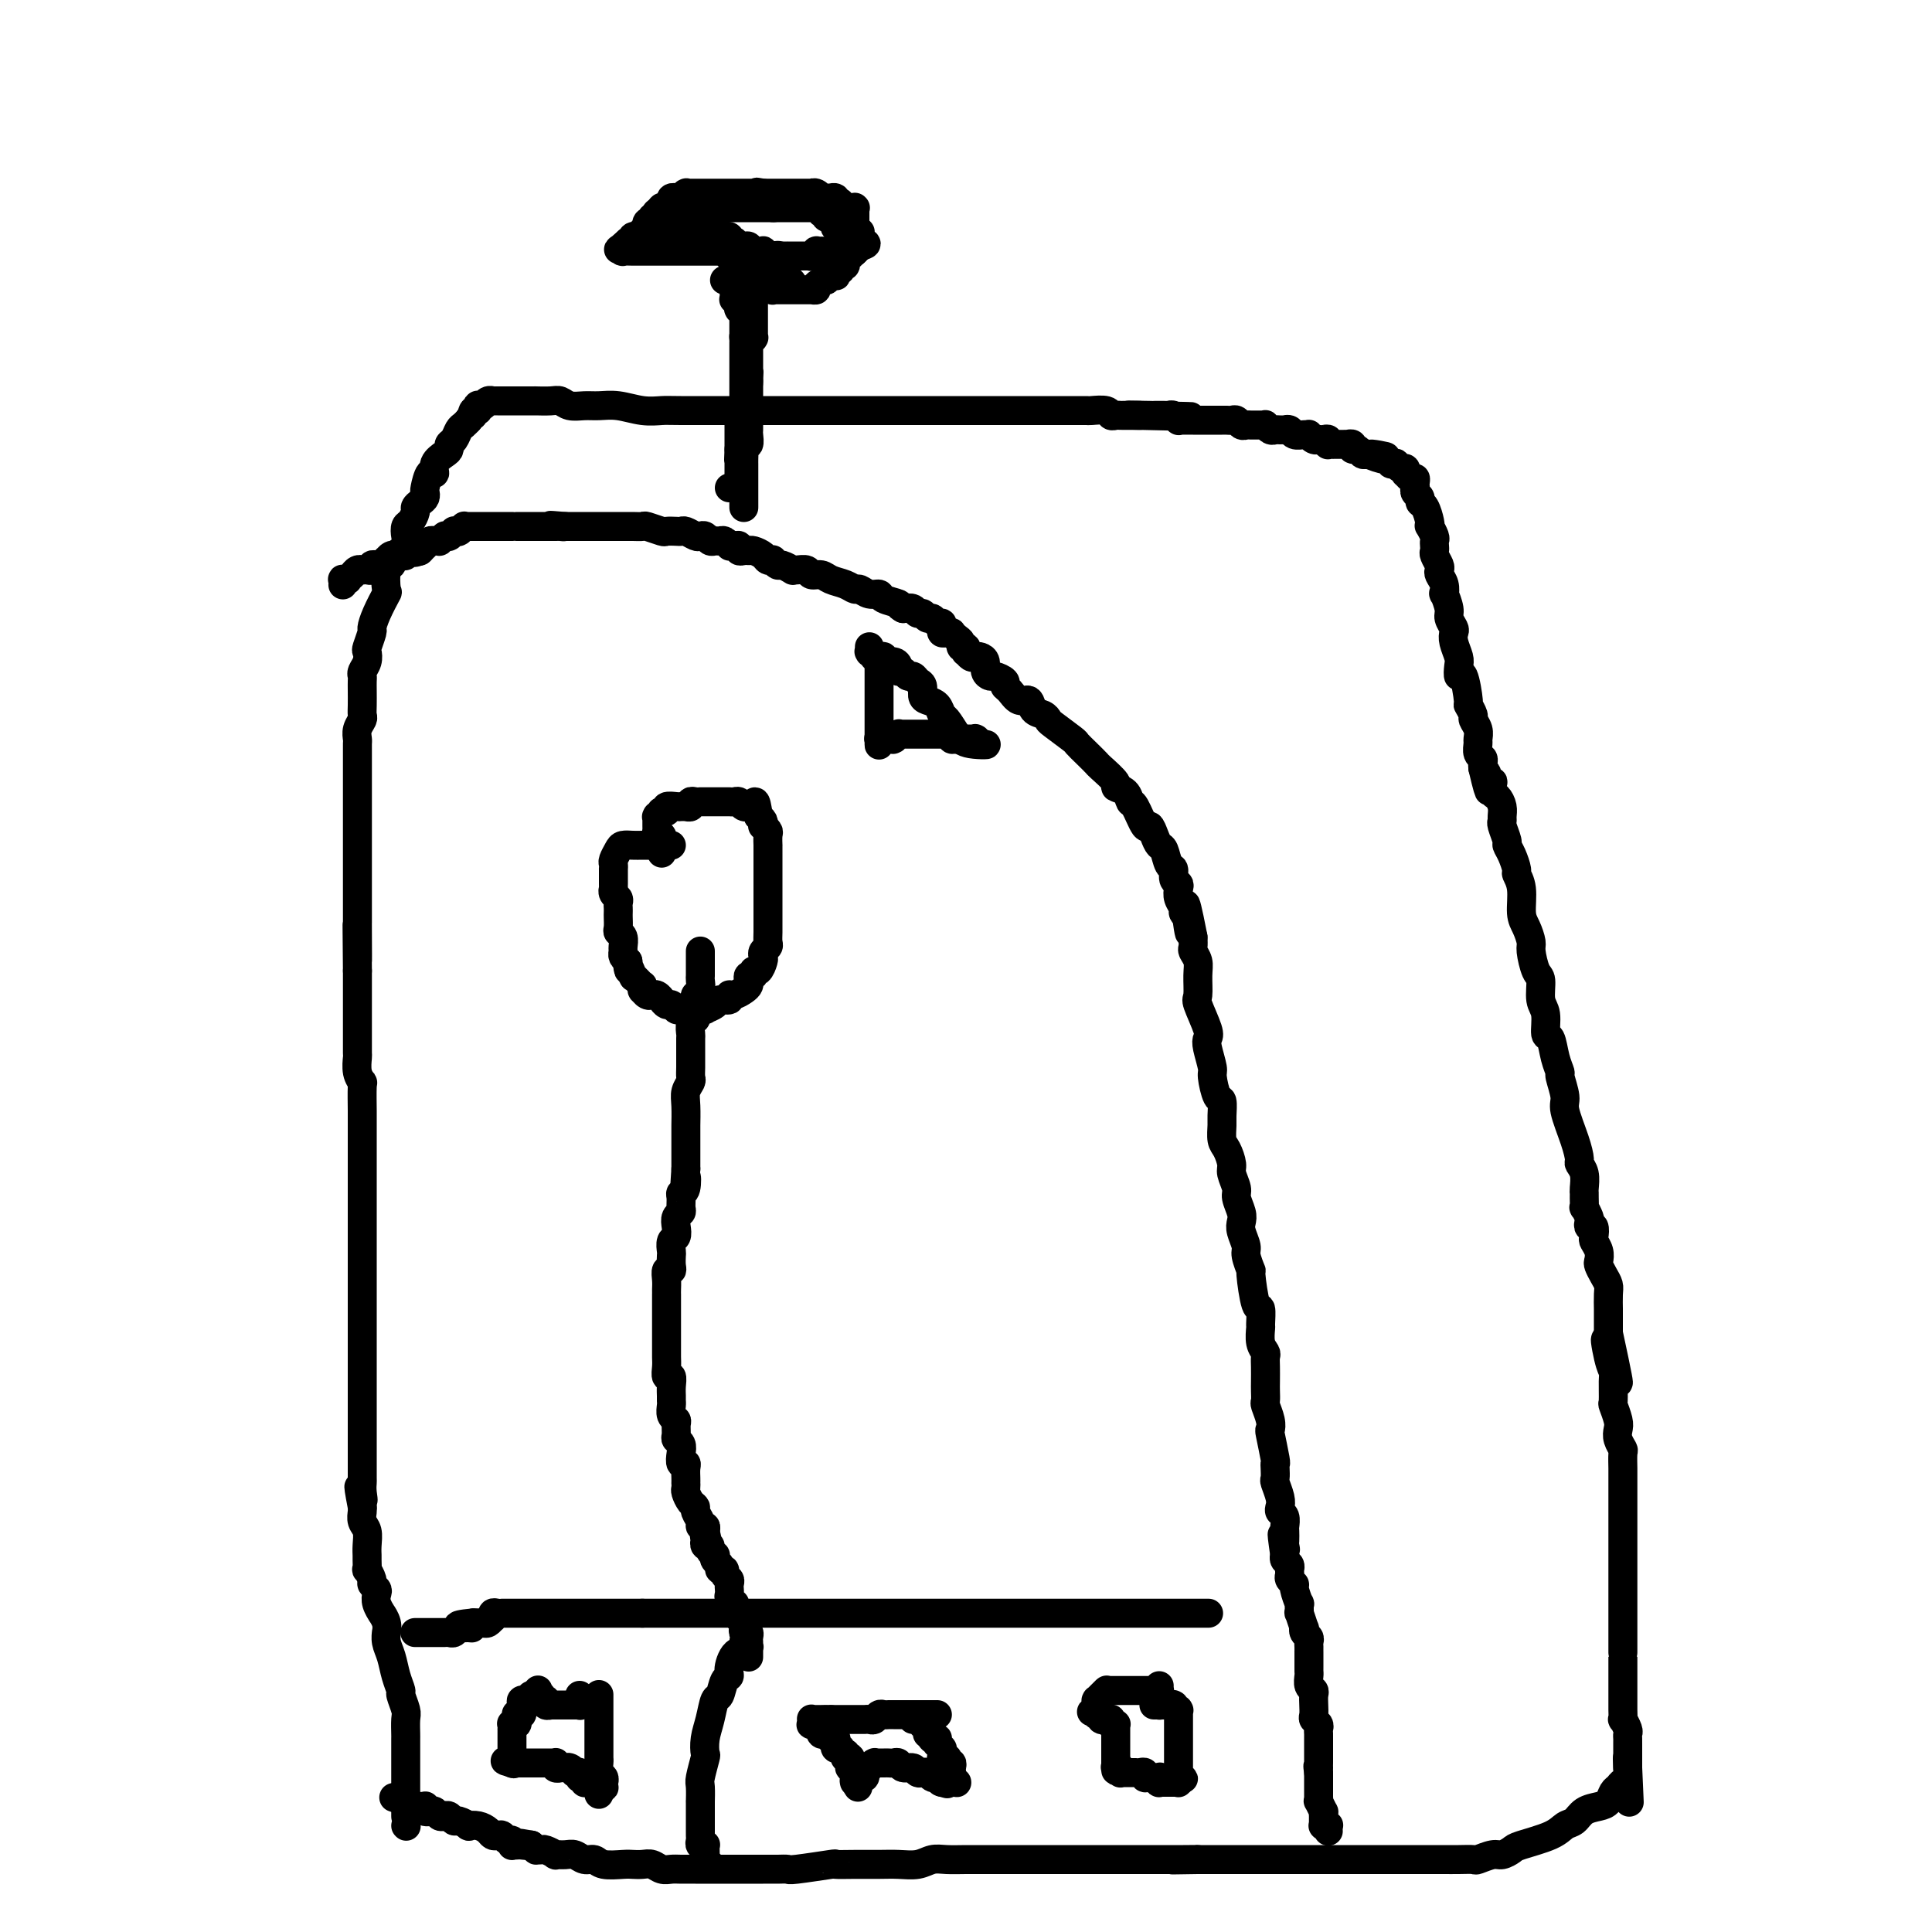 <svg viewBox='0 0 400 400' version='1.1' xmlns='http://www.w3.org/2000/svg' xmlns:xlink='http://www.w3.org/1999/xlink'><g fill='none' stroke='#000000' stroke-width='6' stroke-linecap='round' stroke-linejoin='round'><path d='M84,378c0.000,0.000 0.100,0.100 0.1,0.1'/><path d='M84,376c-0.000,0.085 -0.000,0.170 0,0c0.000,-0.170 0.000,-0.595 0,-1c-0.000,-0.405 -0.000,-0.792 0,-1c0.000,-0.208 0.000,-0.239 0,-1c-0.000,-0.761 -0.000,-2.252 0,-3c0.000,-0.748 0.000,-0.752 0,-1c-0.000,-0.248 -0.000,-0.739 0,-1c0.000,-0.261 0.000,-0.292 0,-1c-0.000,-0.708 -0.000,-2.095 0,-3c0.000,-0.905 0.001,-1.329 0,-2c-0.001,-0.671 -0.004,-1.588 0,-2c0.004,-0.412 0.016,-0.318 0,-1c-0.016,-0.682 -0.060,-2.138 0,-3c0.060,-0.862 0.224,-1.130 0,-2c-0.224,-0.870 -0.834,-2.344 -1,-3c-0.166,-0.656 0.113,-0.495 0,-1c-0.113,-0.505 -0.619,-1.675 -1,-3c-0.381,-1.325 -0.637,-2.805 -1,-4c-0.363,-1.195 -0.833,-2.104 -1,-3c-0.167,-0.896 -0.030,-1.780 0,-2c0.030,-0.220 -0.048,0.222 0,0c0.048,-0.222 0.223,-1.110 0,-2c-0.223,-0.890 -0.843,-1.782 -1,-2c-0.157,-0.218 0.150,0.240 0,0c-0.150,-0.240 -0.757,-1.176 -1,-2c-0.243,-0.824 -0.121,-1.535 0,-2c0.121,-0.465 0.243,-0.683 0,-1c-0.243,-0.317 -0.850,-0.733 -1,-1c-0.150,-0.267 0.156,-0.386 0,-1c-0.156,-0.614 -0.774,-1.725 -1,-2c-0.226,-0.275 -0.060,0.284 0,0c0.060,-0.284 0.012,-1.413 0,-2c-0.012,-0.587 0.011,-0.633 0,-1c-0.011,-0.367 -0.055,-1.054 0,-2c0.055,-0.946 0.211,-2.150 0,-3c-0.211,-0.850 -0.788,-1.344 -1,-2c-0.212,-0.656 -0.061,-1.473 0,-2c0.061,-0.527 0.030,-0.763 0,-1'/><path d='M75,312c-1.392,-7.231 -0.373,-3.307 0,-2c0.373,1.307 0.100,-0.003 0,-1c-0.100,-0.997 -0.027,-1.681 0,-2c0.027,-0.319 0.007,-0.274 0,-1c-0.007,-0.726 -0.002,-2.222 0,-3c0.002,-0.778 0.001,-0.838 0,-1c-0.001,-0.162 -0.000,-0.424 0,-1c0.000,-0.576 0.000,-1.464 0,-2c-0.000,-0.536 -0.000,-0.721 0,-1c0.000,-0.279 0.000,-0.653 0,-1c-0.000,-0.347 -0.000,-0.668 0,-1c0.000,-0.332 0.000,-0.674 0,-1c-0.000,-0.326 -0.000,-0.635 0,-1c0.000,-0.365 0.000,-0.784 0,-1c-0.000,-0.216 -0.000,-0.228 0,-1c0.000,-0.772 0.000,-2.305 0,-3c-0.000,-0.695 -0.000,-0.554 0,-1c0.000,-0.446 0.000,-1.480 0,-2c-0.000,-0.520 -0.000,-0.525 0,-1c0.000,-0.475 0.000,-1.421 0,-2c-0.000,-0.579 -0.000,-0.790 0,-1c0.000,-0.210 0.000,-0.419 0,-1c-0.000,-0.581 -0.000,-1.534 0,-2c0.000,-0.466 0.000,-0.443 0,-1c-0.000,-0.557 -0.000,-1.692 0,-2c0.000,-0.308 0.000,0.212 0,0c-0.000,-0.212 -0.000,-1.155 0,-2c0.000,-0.845 0.000,-1.592 0,-2c-0.000,-0.408 -0.000,-0.478 0,-1c0.000,-0.522 0.000,-1.495 0,-2c-0.000,-0.505 -0.000,-0.540 0,-1c0.000,-0.460 0.000,-1.344 0,-2c-0.000,-0.656 -0.000,-1.085 0,-2c0.000,-0.915 0.000,-2.316 0,-3c-0.000,-0.684 -0.000,-0.650 0,-1c0.000,-0.350 0.000,-1.085 0,-2c-0.000,-0.915 -0.000,-2.012 0,-3c0.000,-0.988 0.000,-1.868 0,-2c-0.000,-0.132 -0.000,0.483 0,-1c0.000,-1.483 0.000,-5.064 0,-6c-0.000,-0.936 -0.000,0.773 0,0c0.000,-0.773 0.000,-4.028 0,-6c-0.000,-1.972 -0.000,-2.662 0,-3c0.000,-0.338 0.001,-0.324 0,-1c-0.001,-0.676 -0.004,-2.042 0,-3c0.004,-0.958 0.015,-1.508 0,-3c-0.015,-1.492 -0.057,-3.928 0,-5c0.057,-1.072 0.211,-0.782 0,-1c-0.211,-0.218 -0.789,-0.946 -1,-2c-0.211,-1.054 -0.057,-2.435 0,-3c0.057,-0.565 0.015,-0.315 0,-1c-0.015,-0.685 -0.004,-2.305 0,-3c0.004,-0.695 0.001,-0.465 0,-1c-0.001,-0.535 -0.000,-1.837 0,-3c0.000,-1.163 0.000,-2.188 0,-3c-0.000,-0.812 -0.000,-1.411 0,-2c0.000,-0.589 0.000,-1.168 0,-2c-0.000,-0.832 -0.000,-1.916 0,-3'/><path d='M74,201c-0.155,-17.571 -0.041,-5.998 0,-3c0.041,2.998 0.011,-2.580 0,-5c-0.011,-2.420 -0.003,-1.682 0,-2c0.003,-0.318 0.001,-1.692 0,-3c-0.001,-1.308 -0.000,-2.549 0,-3c0.000,-0.451 0.000,-0.113 0,-1c-0.000,-0.887 -0.000,-2.998 0,-5c0.000,-2.002 0.000,-3.895 0,-4c-0.000,-0.105 -0.000,1.577 0,0c0.000,-1.577 0.000,-6.414 0,-8c-0.000,-1.586 -0.000,0.081 0,0c0.000,-0.081 0.000,-1.908 0,-3c-0.000,-1.092 -0.000,-1.448 0,-2c0.000,-0.552 0.000,-1.299 0,-2c-0.000,-0.701 -0.001,-1.356 0,-2c0.001,-0.644 0.004,-1.276 0,-2c-0.004,-0.724 -0.015,-1.541 0,-2c0.015,-0.459 0.057,-0.559 0,-1c-0.057,-0.441 -0.211,-1.224 0,-2c0.211,-0.776 0.789,-1.545 1,-2c0.211,-0.455 0.057,-0.594 0,-1c-0.057,-0.406 -0.016,-1.078 0,-2c0.016,-0.922 0.008,-2.095 0,-3c-0.008,-0.905 -0.016,-1.542 0,-2c0.016,-0.458 0.056,-0.736 0,-1c-0.056,-0.264 -0.207,-0.512 0,-1c0.207,-0.488 0.773,-1.215 1,-2c0.227,-0.785 0.115,-1.629 0,-2c-0.115,-0.371 -0.234,-0.268 0,-1c0.234,-0.732 0.819,-2.297 1,-3c0.181,-0.703 -0.043,-0.543 0,-1c0.043,-0.457 0.355,-1.533 1,-3c0.645,-1.467 1.625,-3.327 2,-4c0.375,-0.673 0.147,-0.158 0,-1c-0.147,-0.842 -0.211,-3.040 0,-4c0.211,-0.960 0.697,-0.681 1,-1c0.303,-0.319 0.424,-1.236 1,-2c0.576,-0.764 1.608,-1.374 2,-2c0.392,-0.626 0.143,-1.267 0,-2c-0.143,-0.733 -0.179,-1.558 0,-2c0.179,-0.442 0.574,-0.499 1,-1c0.426,-0.501 0.885,-1.444 1,-2c0.115,-0.556 -0.113,-0.724 0,-1c0.113,-0.276 0.569,-0.660 1,-1c0.431,-0.340 0.838,-0.636 1,-1c0.162,-0.364 0.080,-0.797 0,-1c-0.080,-0.203 -0.159,-0.177 0,-1c0.159,-0.823 0.554,-2.497 1,-3c0.446,-0.503 0.942,0.163 1,0c0.058,-0.163 -0.321,-1.156 0,-2c0.321,-0.844 1.343,-1.539 2,-2c0.657,-0.461 0.949,-0.686 1,-1c0.051,-0.314 -0.140,-0.715 0,-1c0.140,-0.285 0.612,-0.455 1,-1c0.388,-0.545 0.692,-1.466 1,-2c0.308,-0.534 0.621,-0.682 1,-1c0.379,-0.318 0.822,-0.805 1,-1c0.178,-0.195 0.089,-0.097 0,0'/><path d='M97,87c2.254,-3.565 1.388,-1.477 1,-1c-0.388,0.477 -0.297,-0.656 0,-1c0.297,-0.344 0.800,0.100 1,0c0.200,-0.100 0.096,-0.745 0,-1c-0.096,-0.255 -0.184,-0.121 0,0c0.184,0.121 0.642,0.229 1,0c0.358,-0.229 0.617,-0.793 1,-1c0.383,-0.207 0.890,-0.055 1,0c0.110,0.055 -0.178,0.015 0,0c0.178,-0.015 0.822,-0.004 1,0c0.178,0.004 -0.110,0.001 0,0c0.110,-0.001 0.617,-0.000 1,0c0.383,0.000 0.642,0.000 1,0c0.358,-0.000 0.816,-0.000 1,0c0.184,0.000 0.094,-0.000 0,0c-0.094,0.000 -0.193,0.000 0,0c0.193,-0.000 0.676,-0.000 1,0c0.324,0.000 0.489,0.000 1,0c0.511,-0.000 1.369,-0.001 2,0c0.631,0.001 1.036,0.004 1,0c-0.036,-0.004 -0.512,-0.015 0,0c0.512,0.015 2.012,0.057 3,0c0.988,-0.057 1.463,-0.212 2,0c0.537,0.212 1.136,0.793 2,1c0.864,0.207 1.993,0.041 3,0c1.007,-0.041 1.894,0.041 3,0c1.106,-0.041 2.433,-0.207 4,0c1.567,0.207 3.376,0.788 5,1c1.624,0.212 3.064,0.057 4,0c0.936,-0.057 1.368,-0.015 4,0c2.632,0.015 7.462,0.004 10,0c2.538,-0.004 2.783,-0.001 4,0c1.217,0.001 3.407,0.000 5,0c1.593,-0.000 2.589,-0.000 5,0c2.411,0.000 6.237,0.000 10,0c3.763,-0.000 7.464,-0.000 11,0c3.536,0.000 6.907,0.000 9,0c2.093,-0.000 2.907,-0.000 4,0c1.093,0.000 2.465,0.000 4,0c1.535,-0.000 3.233,-0.000 4,0c0.767,0.000 0.604,0.000 1,0c0.396,-0.000 1.352,-0.000 3,0c1.648,0.000 3.988,0.000 5,0c1.012,-0.000 0.695,-0.000 1,0c0.305,0.000 1.231,0.000 2,0c0.769,-0.000 1.379,-0.001 2,0c0.621,0.001 1.251,0.004 2,0c0.749,-0.004 1.615,-0.015 2,0c0.385,0.015 0.288,0.057 1,0c0.712,-0.057 2.232,-0.211 3,0c0.768,0.211 0.784,0.789 1,1c0.216,0.211 0.631,0.057 1,0c0.369,-0.057 0.690,-0.015 1,0c0.310,0.015 0.608,0.004 1,0c0.392,-0.004 0.878,-0.001 1,0c0.122,0.001 -0.121,0.000 0,0c0.121,-0.000 0.606,-0.000 1,0c0.394,0.000 0.697,0.000 1,0'/><path d='M236,86c20.781,0.464 5.232,0.124 0,0c-5.232,-0.124 -0.148,-0.033 2,0c2.148,0.033 1.359,0.009 1,0c-0.359,-0.009 -0.290,-0.002 0,0c0.290,0.002 0.800,0.001 1,0c0.200,-0.001 0.091,0.000 0,0c-0.091,-0.000 -0.165,-0.001 0,0c0.165,0.001 0.570,0.004 1,0c0.430,-0.004 0.885,-0.015 1,0c0.115,0.015 -0.111,0.057 0,0c0.111,-0.057 0.558,-0.211 1,0c0.442,0.211 0.878,0.789 1,1c0.122,0.211 -0.070,0.057 0,0c0.070,-0.057 0.403,-0.015 1,0c0.597,0.015 1.459,0.004 2,0c0.541,-0.004 0.761,-0.001 1,0c0.239,0.001 0.498,0.001 1,0c0.502,-0.001 1.248,-0.001 2,0c0.752,0.001 1.511,0.004 2,0c0.489,-0.004 0.709,-0.015 1,0c0.291,0.015 0.654,0.057 1,0c0.346,-0.057 0.673,-0.211 1,0c0.327,0.211 0.652,0.789 1,1c0.348,0.211 0.719,0.056 1,0c0.281,-0.056 0.470,-0.011 1,0c0.530,0.011 1.399,-0.011 2,0c0.601,0.011 0.934,0.056 1,0c0.066,-0.056 -0.136,-0.211 0,0c0.136,0.211 0.610,0.789 1,1c0.390,0.211 0.696,0.056 1,0c0.304,-0.056 0.605,-0.011 1,0c0.395,0.011 0.883,-0.011 1,0c0.117,0.011 -0.136,0.056 0,0c0.136,-0.056 0.663,-0.212 1,0c0.337,0.212 0.485,0.793 1,1c0.515,0.207 1.396,0.041 2,0c0.604,-0.041 0.932,0.041 1,0c0.068,-0.041 -0.123,-0.207 0,0c0.123,0.207 0.558,0.786 1,1c0.442,0.214 0.889,0.061 1,0c0.111,-0.061 -0.115,-0.030 0,0c0.115,0.030 0.571,0.061 1,0c0.429,-0.061 0.832,-0.212 1,0c0.168,0.212 0.102,0.789 0,1c-0.102,0.211 -0.238,0.057 0,0c0.238,-0.057 0.851,-0.015 1,0c0.149,0.015 -0.166,0.004 0,0c0.166,-0.004 0.814,-0.001 1,0c0.186,0.001 -0.090,-0.001 0,0c0.090,0.001 0.545,0.004 1,0c0.455,-0.004 0.909,-0.016 1,0c0.091,0.016 -0.183,0.061 0,0c0.183,-0.061 0.823,-0.226 1,0c0.177,0.226 -0.107,0.844 0,1c0.107,0.156 0.606,-0.150 1,0c0.394,0.150 0.684,0.757 1,1c0.316,0.243 0.658,0.121 1,0'/><path d='M283,94c7.388,1.173 2.357,0.104 1,0c-1.357,-0.104 0.961,0.757 2,1c1.039,0.243 0.799,-0.132 1,0c0.201,0.132 0.841,0.772 1,1c0.159,0.228 -0.164,0.046 0,0c0.164,-0.046 0.815,0.044 1,0c0.185,-0.044 -0.095,-0.223 0,0c0.095,0.223 0.564,0.848 1,1c0.436,0.152 0.839,-0.170 1,0c0.161,0.170 0.082,0.833 0,1c-0.082,0.167 -0.165,-0.162 0,0c0.165,0.162 0.580,0.814 1,1c0.420,0.186 0.845,-0.095 1,0c0.155,0.095 0.041,0.564 0,1c-0.041,0.436 -0.007,0.838 0,1c0.007,0.162 -0.013,0.085 0,0c0.013,-0.085 0.059,-0.180 0,0c-0.059,0.180 -0.222,0.633 0,1c0.222,0.367 0.830,0.649 1,1c0.170,0.351 -0.099,0.772 0,1c0.099,0.228 0.566,0.264 1,1c0.434,0.736 0.834,2.172 1,3c0.166,0.828 0.097,1.048 0,1c-0.097,-0.048 -0.222,-0.363 0,0c0.222,0.363 0.791,1.406 1,2c0.209,0.594 0.060,0.740 0,1c-0.060,0.260 -0.030,0.633 0,1c0.030,0.367 0.060,0.728 0,1c-0.060,0.272 -0.208,0.457 0,1c0.208,0.543 0.774,1.446 1,2c0.226,0.554 0.112,0.759 0,1c-0.112,0.241 -0.222,0.519 0,1c0.222,0.481 0.776,1.164 1,2c0.224,0.836 0.116,1.824 0,2c-0.116,0.176 -0.241,-0.462 0,0c0.241,0.462 0.848,2.024 1,3c0.152,0.976 -0.152,1.368 0,2c0.152,0.632 0.759,1.505 1,2c0.241,0.495 0.116,0.611 0,1c-0.116,0.389 -0.225,1.052 0,2c0.225,0.948 0.782,2.181 1,3c0.218,0.819 0.096,1.223 0,2c-0.096,0.777 -0.165,1.928 0,2c0.165,0.072 0.565,-0.935 1,0c0.435,0.935 0.905,3.811 1,5c0.095,1.189 -0.185,0.690 0,1c0.185,0.310 0.834,1.430 1,2c0.166,0.570 -0.153,0.590 0,1c0.153,0.410 0.777,1.209 1,2c0.223,0.791 0.046,1.574 0,2c-0.046,0.426 0.040,0.495 0,1c-0.040,0.505 -0.207,1.445 0,2c0.207,0.555 0.786,0.726 1,1c0.214,0.274 0.061,0.650 0,1c-0.061,0.350 -0.031,0.675 0,1'/><path d='M307,159c1.944,8.361 1.305,3.764 1,2c-0.305,-1.764 -0.275,-0.695 0,0c0.275,0.695 0.795,1.015 1,1c0.205,-0.015 0.093,-0.365 0,0c-0.093,0.365 -0.168,1.446 0,2c0.168,0.554 0.580,0.580 1,1c0.420,0.420 0.849,1.233 1,2c0.151,0.767 0.026,1.486 0,2c-0.026,0.514 0.048,0.822 0,1c-0.048,0.178 -0.219,0.227 0,1c0.219,0.773 0.828,2.272 1,3c0.172,0.728 -0.094,0.685 0,1c0.094,0.315 0.546,0.987 1,2c0.454,1.013 0.909,2.367 1,3c0.091,0.633 -0.182,0.544 0,1c0.182,0.456 0.819,1.457 1,3c0.181,1.543 -0.092,3.629 0,5c0.092,1.371 0.551,2.028 1,3c0.449,0.972 0.890,2.260 1,3c0.110,0.740 -0.110,0.934 0,2c0.110,1.066 0.550,3.004 1,4c0.450,0.996 0.908,1.048 1,2c0.092,0.952 -0.183,2.803 0,4c0.183,1.197 0.824,1.740 1,3c0.176,1.260 -0.112,3.238 0,4c0.112,0.762 0.623,0.309 1,1c0.377,0.691 0.621,2.528 1,4c0.379,1.472 0.893,2.581 1,3c0.107,0.419 -0.191,0.147 0,1c0.191,0.853 0.873,2.830 1,4c0.127,1.170 -0.302,1.534 0,3c0.302,1.466 1.335,4.035 2,6c0.665,1.965 0.963,3.325 1,4c0.037,0.675 -0.186,0.666 0,1c0.186,0.334 0.782,1.012 1,2c0.218,0.988 0.057,2.287 0,3c-0.057,0.713 -0.012,0.839 0,1c0.012,0.161 -0.011,0.357 0,1c0.011,0.643 0.054,1.732 0,2c-0.054,0.268 -0.207,-0.284 0,0c0.207,0.284 0.774,1.403 1,2c0.226,0.597 0.112,0.670 0,1c-0.112,0.330 -0.222,0.917 0,1c0.222,0.083 0.778,-0.339 1,0c0.222,0.339 0.111,1.438 0,2c-0.111,0.562 -0.223,0.587 0,1c0.223,0.413 0.782,1.213 1,2c0.218,0.787 0.097,1.560 0,2c-0.097,0.440 -0.170,0.546 0,1c0.170,0.454 0.581,1.257 1,2c0.419,0.743 0.844,1.425 1,2c0.156,0.575 0.042,1.044 0,2c-0.042,0.956 -0.011,2.401 0,3c0.011,0.599 0.003,0.354 0,1c-0.003,0.646 -0.001,2.185 0,3c0.001,0.815 0.000,0.908 0,1'/><path d='M333,276c4.039,18.703 1.135,6.960 0,3c-1.135,-3.960 -0.501,-0.135 0,2c0.501,2.135 0.870,2.582 1,3c0.130,0.418 0.021,0.808 0,2c-0.021,1.192 0.046,3.187 0,4c-0.046,0.813 -0.205,0.446 0,1c0.205,0.554 0.773,2.030 1,3c0.227,0.970 0.113,1.433 0,2c-0.113,0.567 -0.227,1.236 0,2c0.227,0.764 0.793,1.622 1,2c0.207,0.378 0.056,0.276 0,1c-0.056,0.724 -0.015,2.274 0,3c0.015,0.726 0.004,0.629 0,1c-0.004,0.371 -0.001,1.209 0,2c0.001,0.791 0.000,1.533 0,2c-0.000,0.467 -0.000,0.658 0,1c0.000,0.342 0.000,0.835 0,2c-0.000,1.165 -0.000,3.001 0,4c0.000,0.999 0.000,1.159 0,2c-0.000,0.841 -0.000,2.361 0,3c0.000,0.639 0.000,0.398 0,1c-0.000,0.602 -0.000,2.048 0,3c0.000,0.952 0.000,1.410 0,2c-0.000,0.590 -0.000,1.314 0,2c0.000,0.686 0.000,1.336 0,2c-0.000,0.664 -0.000,1.344 0,2c0.000,0.656 0.000,1.288 0,2c-0.000,0.712 -0.000,1.505 0,2c0.000,0.495 0.000,0.692 0,1c-0.000,0.308 0.000,0.725 0,1c-0.000,0.275 -0.000,0.407 0,1c0.000,0.593 0.000,1.647 0,2c-0.000,0.353 -0.000,0.006 0,0c0.000,-0.006 0.000,0.328 0,1c-0.000,0.672 -0.000,1.682 0,2c0.000,0.318 0.000,-0.055 0,0c-0.000,0.055 -0.000,0.539 0,1c0.000,0.461 0.000,0.898 0,1c-0.000,0.102 -0.000,-0.131 0,0c0.000,0.131 0.000,0.627 0,1c-0.000,0.373 -0.000,0.625 0,1c0.000,0.375 0.000,0.874 0,1c-0.000,0.126 -0.000,-0.122 0,0c0.000,0.122 0.000,0.615 0,1c-0.000,0.385 -0.001,0.662 0,1c0.001,0.338 0.004,0.738 0,1c-0.004,0.262 -0.015,0.385 0,1c0.015,0.615 0.057,1.723 0,2c-0.057,0.277 -0.211,-0.278 0,0c0.211,0.278 0.789,1.387 1,2c0.211,0.613 0.057,0.728 0,1c-0.057,0.272 -0.015,0.699 0,1c0.015,0.301 0.004,0.476 0,1c-0.004,0.524 -0.001,1.397 0,2c0.001,0.603 0.000,0.935 0,1c-0.000,0.065 -0.000,-0.136 0,0c0.000,0.136 0.000,0.610 0,1c-0.000,0.390 -0.000,0.695 0,1'/><path d='M337,366c0.619,13.939 0.166,3.788 0,0c-0.166,-3.788 -0.044,-1.212 0,0c0.044,1.212 0.012,1.061 0,1c-0.012,-0.061 -0.003,-0.030 0,0c0.003,0.030 0.001,0.060 0,0c-0.001,-0.060 0.001,-0.208 0,0c-0.001,0.208 -0.003,0.773 0,1c0.003,0.227 0.012,0.117 0,0c-0.012,-0.117 -0.045,-0.240 0,0c0.045,0.240 0.167,0.841 0,1c-0.167,0.159 -0.624,-0.126 -1,0c-0.376,0.126 -0.671,0.663 -1,1c-0.329,0.337 -0.693,0.476 -1,1c-0.307,0.524 -0.558,1.435 -1,2c-0.442,0.565 -1.077,0.784 -2,1c-0.923,0.216 -2.135,0.429 -3,1c-0.865,0.571 -1.383,1.501 -2,2c-0.617,0.499 -1.335,0.569 -2,1c-0.665,0.431 -1.279,1.225 -3,2c-1.721,0.775 -4.549,1.532 -6,2c-1.451,0.468 -1.525,0.647 -2,1c-0.475,0.353 -1.351,0.879 -2,1c-0.649,0.121 -1.069,-0.164 -2,0c-0.931,0.164 -2.371,0.776 -3,1c-0.629,0.224 -0.447,0.060 -1,0c-0.553,-0.060 -1.841,-0.016 -3,0c-1.159,0.016 -2.190,0.004 -3,0c-0.810,-0.004 -1.400,-0.001 -2,0c-0.600,0.001 -1.211,0.000 -2,0c-0.789,-0.000 -1.756,-0.000 -2,0c-0.244,0.000 0.234,0.000 0,0c-0.234,-0.000 -1.180,-0.000 -2,0c-0.820,0.000 -1.514,0.000 -2,0c-0.486,-0.000 -0.763,-0.000 -1,0c-0.237,0.000 -0.433,0.000 -1,0c-0.567,-0.000 -1.506,-0.000 -2,0c-0.494,0.000 -0.545,0.000 -1,0c-0.455,-0.000 -1.316,-0.000 -2,0c-0.684,0.000 -1.191,0.000 -2,0c-0.809,-0.000 -1.921,-0.000 -3,0c-1.079,0.000 -2.124,0.000 -3,0c-0.876,-0.000 -1.582,-0.000 -2,0c-0.418,0.000 -0.548,0.000 -1,0c-0.452,-0.000 -1.224,-0.000 -2,0c-0.776,0.000 -1.555,0.000 -2,0c-0.445,-0.000 -0.557,-0.000 -1,0c-0.443,0.000 -1.218,0.000 -2,0c-0.782,0.000 -1.570,0.000 -2,0c-0.430,0.000 -0.500,0.000 -1,0c-0.500,0.000 -1.430,0.000 -2,0c-0.570,0.000 -0.782,0.000 -1,0c-0.218,0.000 -0.444,0.000 -1,0c-0.556,0.000 -1.444,0.000 -2,0c-0.556,0.000 -0.782,0.000 -1,0c-0.218,0.000 -0.430,0.000 -1,0c-0.570,0.000 -1.500,0.000 -2,0c-0.500,0.000 -0.572,0.000 -1,0c-0.428,0.000 -1.214,0.000 -2,0'/><path d='M248,385c-9.892,0.155 -3.122,0.041 -1,0c2.122,-0.041 -0.404,-0.011 -2,0c-1.596,0.011 -2.262,0.003 -3,0c-0.738,-0.003 -1.549,-0.001 -2,0c-0.451,0.001 -0.544,0.000 -1,0c-0.456,-0.000 -1.277,-0.000 -2,0c-0.723,0.000 -1.349,0.000 -2,0c-0.651,-0.000 -1.328,-0.000 -2,0c-0.672,0.000 -1.338,0.000 -2,0c-0.662,-0.000 -1.318,-0.000 -2,0c-0.682,0.000 -1.389,0.000 -2,0c-0.611,-0.000 -1.127,0.000 -2,0c-0.873,-0.000 -2.105,-0.000 -3,0c-0.895,0.000 -1.455,0.000 -2,0c-0.545,-0.000 -1.076,-0.000 -2,0c-0.924,0.000 -2.242,0.000 -3,0c-0.758,-0.000 -0.957,-0.000 -2,0c-1.043,0.000 -2.929,0.000 -4,0c-1.071,-0.000 -1.326,-0.001 -2,0c-0.674,0.001 -1.768,0.004 -3,0c-1.232,-0.004 -2.601,-0.015 -4,0c-1.399,0.015 -2.827,0.057 -4,0c-1.173,-0.057 -2.090,-0.211 -3,0c-0.910,0.211 -1.811,0.789 -3,1c-1.189,0.211 -2.666,0.056 -4,0c-1.334,-0.056 -2.526,-0.011 -4,0c-1.474,0.011 -3.231,-0.011 -5,0c-1.769,0.011 -3.551,0.056 -4,0c-0.449,-0.056 0.435,-0.211 -1,0c-1.435,0.211 -5.190,0.789 -7,1c-1.810,0.211 -1.674,0.057 -2,0c-0.326,-0.057 -1.114,-0.015 -2,0c-0.886,0.015 -1.870,0.004 -3,0c-1.130,-0.004 -2.407,-0.001 -3,0c-0.593,0.001 -0.504,0.000 -1,0c-0.496,-0.000 -1.579,-0.000 -3,0c-1.421,0.000 -3.182,-0.000 -4,0c-0.818,0.000 -0.694,0.001 -1,0c-0.306,-0.001 -1.040,-0.004 -2,0c-0.960,0.004 -2.144,0.015 -3,0c-0.856,-0.015 -1.385,-0.057 -2,0c-0.615,0.057 -1.318,0.211 -2,0c-0.682,-0.211 -1.345,-0.788 -2,-1c-0.655,-0.212 -1.302,-0.061 -2,0c-0.698,0.061 -1.447,0.031 -2,0c-0.553,-0.031 -0.911,-0.065 -2,0c-1.089,0.065 -2.910,0.228 -4,0c-1.090,-0.228 -1.449,-0.846 -2,-1c-0.551,-0.154 -1.295,0.156 -2,0c-0.705,-0.156 -1.373,-0.778 -2,-1c-0.627,-0.222 -1.214,-0.045 -2,0c-0.786,0.045 -1.770,-0.041 -2,0c-0.230,0.041 0.293,0.208 0,0c-0.293,-0.208 -1.402,-0.790 -2,-1c-0.598,-0.210 -0.686,-0.046 -1,0c-0.314,0.046 -0.854,-0.026 -1,0c-0.146,0.026 0.101,0.150 0,0c-0.101,-0.150 -0.551,-0.575 -1,-1'/><path d='M110,382c-4.355,-0.774 -1.741,-0.208 -1,0c0.741,0.208 -0.390,0.057 -1,0c-0.610,-0.057 -0.699,-0.019 -1,0c-0.301,0.019 -0.816,0.020 -1,0c-0.184,-0.020 -0.038,-0.062 0,0c0.038,0.062 -0.031,0.227 0,0c0.031,-0.227 0.163,-0.845 0,-1c-0.163,-0.155 -0.620,0.152 -1,0c-0.380,-0.152 -0.681,-0.762 -1,-1c-0.319,-0.238 -0.654,-0.102 -1,0c-0.346,0.102 -0.704,0.172 -1,0c-0.296,-0.172 -0.531,-0.586 -1,-1c-0.469,-0.414 -1.172,-0.828 -2,-1c-0.828,-0.172 -1.780,-0.102 -2,0c-0.220,0.102 0.292,0.237 0,0c-0.292,-0.237 -1.388,-0.847 -2,-1c-0.612,-0.153 -0.741,0.152 -1,0c-0.259,-0.152 -0.646,-0.759 -1,-1c-0.354,-0.241 -0.673,-0.116 -1,0c-0.327,0.116 -0.662,0.224 -1,0c-0.338,-0.224 -0.678,-0.778 -1,-1c-0.322,-0.222 -0.625,-0.112 -1,0c-0.375,0.112 -0.822,0.226 -1,0c-0.178,-0.226 -0.086,-0.793 0,-1c0.086,-0.207 0.168,-0.056 0,0c-0.168,0.056 -0.585,0.015 -1,0c-0.415,-0.015 -0.829,-0.004 -1,0c-0.171,0.004 -0.099,0.001 0,0c0.099,-0.001 0.224,0.001 0,0c-0.224,-0.001 -0.796,-0.004 -1,0c-0.204,0.004 -0.041,0.015 0,0c0.041,-0.015 -0.042,-0.057 0,0c0.042,0.057 0.207,0.211 0,0c-0.207,-0.211 -0.788,-0.789 -1,-1c-0.212,-0.211 -0.057,-0.057 0,0c0.057,0.057 0.015,0.015 0,0c-0.015,-0.015 -0.004,-0.004 0,0c0.004,0.004 0.001,0.001 0,0c-0.001,-0.001 -0.000,-0.000 0,0c0.000,0.000 0.000,0.000 0,0'/><path d='M84,373c-4.333,-1.500 -2.167,-0.750 0,0'/><path d='M275,379c0.008,0.113 0.016,0.227 0,0c-0.016,-0.227 -0.057,-0.793 0,-1c0.057,-0.207 0.211,-0.055 0,0c-0.211,0.055 -0.789,0.012 -1,0c-0.211,-0.012 -0.057,0.008 0,0c0.057,-0.008 0.015,-0.045 0,0c-0.015,0.045 -0.003,0.172 0,0c0.003,-0.172 -0.003,-0.642 0,-1c0.003,-0.358 0.015,-0.603 0,-1c-0.015,-0.397 -0.057,-0.947 0,-1c0.057,-0.053 0.211,0.389 0,0c-0.211,-0.389 -0.789,-1.611 -1,-2c-0.211,-0.389 -0.057,0.054 0,0c0.057,-0.054 0.015,-0.607 0,-1c-0.015,-0.393 -0.004,-0.627 0,-1c0.004,-0.373 0.001,-0.884 0,-1c-0.001,-0.116 -0.000,0.162 0,0c0.000,-0.162 0.000,-0.765 0,-1c-0.000,-0.235 -0.000,-0.101 0,0c0.000,0.101 0.000,0.171 0,0c-0.000,-0.171 -0.000,-0.582 0,-1c0.000,-0.418 0.000,-0.843 0,-1c-0.000,-0.157 -0.000,-0.045 0,0c0.000,0.045 0.000,0.022 0,0'/><path d='M273,367c-0.309,-2.100 -0.083,-1.351 0,-1c0.083,0.351 0.022,0.304 0,0c-0.022,-0.304 -0.006,-0.866 0,-1c0.006,-0.134 0.002,0.160 0,0c-0.002,-0.160 -0.000,-0.775 0,-1c0.000,-0.225 0.000,-0.060 0,0c-0.000,0.060 -0.000,0.016 0,0c0.000,-0.016 0.000,-0.003 0,0c-0.000,0.003 -0.000,-0.003 0,0c0.000,0.003 0.000,0.015 0,0c-0.000,-0.015 -0.000,-0.055 0,0c0.000,0.055 -0.000,0.207 0,0c0.000,-0.207 0.000,-0.772 0,-1c-0.000,-0.228 -0.000,-0.118 0,0c0.000,0.118 0.000,0.243 0,0c-0.000,-0.243 -0.000,-0.853 0,-1c0.000,-0.147 0.000,0.168 0,0c-0.000,-0.168 -0.000,-0.818 0,-1c0.000,-0.182 0.001,0.106 0,0c-0.001,-0.106 -0.004,-0.606 0,-1c0.004,-0.394 0.015,-0.682 0,-1c-0.015,-0.318 -0.057,-0.665 0,-1c0.057,-0.335 0.211,-0.657 0,-1c-0.211,-0.343 -0.788,-0.708 -1,-1c-0.212,-0.292 -0.061,-0.511 0,-1c0.061,-0.489 0.030,-1.248 0,-2c-0.030,-0.752 -0.061,-1.497 0,-2c0.061,-0.503 0.212,-0.765 0,-1c-0.212,-0.235 -0.789,-0.443 -1,-1c-0.211,-0.557 -0.057,-1.463 0,-2c0.057,-0.537 0.015,-0.703 0,-1c-0.015,-0.297 -0.004,-0.724 0,-1c0.004,-0.276 0.001,-0.403 0,-1c-0.001,-0.597 0.001,-1.666 0,-2c-0.001,-0.334 -0.004,0.066 0,0c0.004,-0.066 0.015,-0.597 0,-1c-0.015,-0.403 -0.056,-0.679 0,-1c0.056,-0.321 0.207,-0.686 0,-1c-0.207,-0.314 -0.773,-0.575 -1,-1c-0.227,-0.425 -0.114,-1.012 0,-1c0.114,0.012 0.228,0.623 0,0c-0.228,-0.623 -0.797,-2.479 -1,-3c-0.203,-0.521 -0.039,0.292 0,0c0.039,-0.292 -0.046,-1.689 0,-2c0.046,-0.311 0.223,0.464 0,0c-0.223,-0.464 -0.845,-2.166 -1,-3c-0.155,-0.834 0.155,-0.801 0,-1c-0.155,-0.199 -0.777,-0.631 -1,-1c-0.223,-0.369 -0.046,-0.676 0,-1c0.046,-0.324 -0.039,-0.664 0,-1c0.039,-0.336 0.203,-0.667 0,-1c-0.203,-0.333 -0.772,-0.666 -1,-1c-0.228,-0.334 -0.114,-0.667 0,-1'/><path d='M266,322c-1.083,-7.423 -0.290,-3.479 0,-2c0.290,1.479 0.079,0.495 0,0c-0.079,-0.495 -0.025,-0.500 0,-1c0.025,-0.500 0.020,-1.496 0,-2c-0.020,-0.504 -0.057,-0.518 0,-1c0.057,-0.482 0.208,-1.432 0,-2c-0.208,-0.568 -0.774,-0.753 -1,-1c-0.226,-0.247 -0.113,-0.556 0,-1c0.113,-0.444 0.226,-1.023 0,-2c-0.226,-0.977 -0.792,-2.352 -1,-3c-0.208,-0.648 -0.060,-0.570 0,-1c0.060,-0.430 0.030,-1.368 0,-2c-0.030,-0.632 -0.060,-0.959 0,-1c0.060,-0.041 0.208,0.202 0,-1c-0.208,-1.202 -0.774,-3.851 -1,-5c-0.226,-1.149 -0.113,-0.797 0,-1c0.113,-0.203 0.226,-0.959 0,-2c-0.226,-1.041 -0.793,-2.365 -1,-3c-0.207,-0.635 -0.056,-0.580 0,-1c0.056,-0.420 0.016,-1.317 0,-2c-0.016,-0.683 -0.008,-1.154 0,-2c0.008,-0.846 0.016,-2.066 0,-3c-0.016,-0.934 -0.057,-1.582 0,-2c0.057,-0.418 0.212,-0.607 0,-1c-0.212,-0.393 -0.792,-0.989 -1,-2c-0.208,-1.011 -0.046,-2.437 0,-3c0.046,-0.563 -0.025,-0.264 0,-1c0.025,-0.736 0.146,-2.509 0,-3c-0.146,-0.491 -0.560,0.298 -1,-1c-0.440,-1.298 -0.906,-4.683 -1,-6c-0.094,-1.317 0.185,-0.566 0,-1c-0.185,-0.434 -0.833,-2.055 -1,-3c-0.167,-0.945 0.147,-1.216 0,-2c-0.147,-0.784 -0.756,-2.082 -1,-3c-0.244,-0.918 -0.122,-1.457 0,-2c0.122,-0.543 0.244,-1.089 0,-2c-0.244,-0.911 -0.853,-2.188 -1,-3c-0.147,-0.812 0.167,-1.161 0,-2c-0.167,-0.839 -0.815,-2.168 -1,-3c-0.185,-0.832 0.094,-1.166 0,-2c-0.094,-0.834 -0.560,-2.168 -1,-3c-0.440,-0.832 -0.853,-1.161 -1,-2c-0.147,-0.839 -0.029,-2.186 0,-3c0.029,-0.814 -0.030,-1.094 0,-2c0.030,-0.906 0.148,-2.438 0,-3c-0.148,-0.562 -0.562,-0.154 -1,-1c-0.438,-0.846 -0.900,-2.948 -1,-4c-0.100,-1.052 0.162,-1.056 0,-2c-0.162,-0.944 -0.747,-2.828 -1,-4c-0.253,-1.172 -0.173,-1.633 0,-2c0.173,-0.367 0.440,-0.640 0,-2c-0.440,-1.360 -1.586,-3.807 -2,-5c-0.414,-1.193 -0.097,-1.131 0,-2c0.097,-0.869 -0.027,-2.669 0,-4c0.027,-1.331 0.203,-2.192 0,-3c-0.203,-0.808 -0.785,-1.564 -1,-2c-0.215,-0.436 -0.061,-0.553 0,-1c0.061,-0.447 0.031,-1.223 0,-2'/><path d='M247,194c-2.410,-12.334 -1.434,-4.670 -1,-2c0.434,2.670 0.326,0.345 0,-1c-0.326,-1.345 -0.871,-1.708 -1,-2c-0.129,-0.292 0.158,-0.511 0,-1c-0.158,-0.489 -0.759,-1.249 -1,-2c-0.241,-0.751 -0.120,-1.495 0,-2c0.120,-0.505 0.239,-0.773 0,-1c-0.239,-0.227 -0.838,-0.413 -1,-1c-0.162,-0.587 0.111,-1.574 0,-2c-0.111,-0.426 -0.607,-0.291 -1,-1c-0.393,-0.709 -0.682,-2.263 -1,-3c-0.318,-0.737 -0.666,-0.657 -1,-1c-0.334,-0.343 -0.653,-1.109 -1,-2c-0.347,-0.891 -0.721,-1.905 -1,-2c-0.279,-0.095 -0.461,0.731 -1,0c-0.539,-0.731 -1.434,-3.020 -2,-4c-0.566,-0.980 -0.803,-0.652 -1,-1c-0.197,-0.348 -0.352,-1.374 -1,-2c-0.648,-0.626 -1.787,-0.853 -2,-1c-0.213,-0.147 0.499,-0.215 0,-1c-0.499,-0.785 -2.211,-2.288 -3,-3c-0.789,-0.712 -0.656,-0.632 -1,-1c-0.344,-0.368 -1.163,-1.184 -2,-2c-0.837,-0.816 -1.690,-1.634 -2,-2c-0.310,-0.366 -0.076,-0.282 -1,-1c-0.924,-0.718 -3.006,-2.239 -4,-3c-0.994,-0.761 -0.899,-0.762 -1,-1c-0.101,-0.238 -0.398,-0.711 -1,-1c-0.602,-0.289 -1.511,-0.392 -2,-1c-0.489,-0.608 -0.560,-1.721 -1,-2c-0.440,-0.279 -1.249,0.275 -2,0c-0.751,-0.275 -1.444,-1.380 -2,-2c-0.556,-0.620 -0.976,-0.757 -1,-1c-0.024,-0.243 0.348,-0.594 0,-1c-0.348,-0.406 -1.417,-0.869 -2,-1c-0.583,-0.131 -0.681,0.070 -1,0c-0.319,-0.070 -0.859,-0.410 -1,-1c-0.141,-0.590 0.116,-1.430 0,-2c-0.116,-0.570 -0.606,-0.870 -1,-1c-0.394,-0.130 -0.693,-0.091 -1,0c-0.307,0.091 -0.622,0.236 -1,0c-0.378,-0.236 -0.818,-0.851 -1,-1c-0.182,-0.149 -0.104,0.167 0,0c0.104,-0.167 0.234,-0.819 0,-1c-0.234,-0.181 -0.833,0.109 -1,0c-0.167,-0.109 0.096,-0.618 0,-1c-0.096,-0.382 -0.551,-0.638 -1,-1c-0.449,-0.362 -0.891,-0.832 -1,-1c-0.109,-0.168 0.115,-0.035 0,0c-0.115,0.035 -0.570,-0.028 -1,0c-0.430,0.028 -0.836,0.147 -1,0c-0.164,-0.147 -0.085,-0.560 0,-1c0.085,-0.440 0.178,-0.907 0,-1c-0.178,-0.093 -0.625,0.186 -1,0c-0.375,-0.186 -0.677,-0.838 -1,-1c-0.323,-0.162 -0.667,0.167 -1,0c-0.333,-0.167 -0.656,-0.828 -1,-1c-0.344,-0.172 -0.708,0.146 -1,0c-0.292,-0.146 -0.512,-0.756 -1,-1c-0.488,-0.244 -1.244,-0.122 -2,0'/><path d='M187,126c-1.292,-0.647 -0.521,-0.766 -1,-1c-0.479,-0.234 -2.208,-0.584 -3,-1c-0.792,-0.416 -0.648,-0.899 -1,-1c-0.352,-0.101 -1.200,0.181 -2,0c-0.800,-0.181 -1.551,-0.823 -2,-1c-0.449,-0.177 -0.597,0.111 -1,0c-0.403,-0.111 -1.063,-0.622 -2,-1c-0.937,-0.378 -2.152,-0.623 -3,-1c-0.848,-0.377 -1.328,-0.886 -2,-1c-0.672,-0.114 -1.537,0.167 -2,0c-0.463,-0.167 -0.523,-0.781 -1,-1c-0.477,-0.219 -1.370,-0.044 -2,0c-0.630,0.044 -0.996,-0.045 -1,0c-0.004,0.045 0.354,0.222 0,0c-0.354,-0.222 -1.418,-0.843 -2,-1c-0.582,-0.157 -0.680,0.151 -1,0c-0.320,-0.151 -0.863,-0.762 -1,-1c-0.137,-0.238 0.131,-0.102 0,0c-0.131,0.102 -0.662,0.171 -1,0c-0.338,-0.171 -0.482,-0.582 -1,-1c-0.518,-0.418 -1.409,-0.844 -2,-1c-0.591,-0.156 -0.880,-0.041 -1,0c-0.120,0.041 -0.070,0.007 0,0c0.070,-0.007 0.160,0.012 0,0c-0.160,-0.012 -0.568,-0.056 -1,0c-0.432,0.056 -0.886,0.211 -1,0c-0.114,-0.211 0.114,-0.788 0,-1c-0.114,-0.212 -0.569,-0.061 -1,0c-0.431,0.061 -0.836,0.030 -1,0c-0.164,-0.030 -0.085,-0.061 0,0c0.085,0.061 0.178,0.213 0,0c-0.178,-0.213 -0.625,-0.793 -1,-1c-0.375,-0.207 -0.678,-0.042 -1,0c-0.322,0.042 -0.663,-0.040 -1,0c-0.337,0.040 -0.671,0.203 -1,0c-0.329,-0.203 -0.652,-0.772 -1,-1c-0.348,-0.228 -0.722,-0.113 -1,0c-0.278,0.113 -0.460,0.226 -1,0c-0.540,-0.226 -1.438,-0.792 -2,-1c-0.562,-0.208 -0.788,-0.060 -1,0c-0.212,0.060 -0.409,0.030 -1,0c-0.591,-0.030 -1.576,-0.061 -2,0c-0.424,0.061 -0.288,0.212 -1,0c-0.712,-0.212 -2.271,-0.789 -3,-1c-0.729,-0.211 -0.628,-0.057 -1,0c-0.372,0.057 -1.216,0.015 -2,0c-0.784,-0.015 -1.506,-0.004 -2,0c-0.494,0.004 -0.758,0.001 -1,0c-0.242,-0.001 -0.460,-0.000 -1,0c-0.540,0.000 -1.402,0.000 -2,0c-0.598,-0.000 -0.934,-0.000 -1,0c-0.066,0.000 0.136,0.000 0,0c-0.136,-0.000 -0.610,-0.000 -1,0c-0.390,0.000 -0.696,0.000 -1,0c-0.304,-0.000 -0.606,-0.000 -1,0c-0.394,0.000 -0.879,0.000 -1,0c-0.121,-0.000 0.122,-0.000 0,0c-0.122,0.000 -0.610,0.000 -1,0c-0.390,-0.000 -0.683,-0.000 -1,0c-0.317,0.000 -0.659,0.000 -1,0'/><path d='M117,109c-5.350,-0.464 -2.225,-0.124 -1,0c1.225,0.124 0.550,0.033 0,0c-0.550,-0.033 -0.975,-0.009 -1,0c-0.025,0.009 0.348,0.002 0,0c-0.348,-0.002 -1.418,-0.001 -2,0c-0.582,0.001 -0.675,0.000 -1,0c-0.325,-0.000 -0.882,-0.000 -1,0c-0.118,0.000 0.203,0.000 0,0c-0.203,-0.000 -0.929,-0.000 -1,0c-0.071,0.000 0.514,0.000 0,0c-0.514,-0.000 -2.126,-0.000 -3,0c-0.874,0.000 -1.008,0.000 -1,0c0.008,-0.000 0.160,-0.000 0,0c-0.160,0.000 -0.630,0.000 -1,0c-0.370,-0.000 -0.639,-0.000 -1,0c-0.361,0.000 -0.815,0.000 -1,0c-0.185,-0.000 -0.101,-0.000 0,0c0.101,0.000 0.220,0.000 0,0c-0.220,-0.000 -0.777,-0.000 -1,0c-0.223,0.000 -0.110,0.000 0,0c0.110,-0.000 0.218,-0.000 0,0c-0.218,0.000 -0.762,0.000 -1,0c-0.238,-0.000 -0.172,-0.000 0,0c0.172,0.000 0.449,0.000 0,0c-0.449,-0.000 -1.623,-0.000 -2,0c-0.377,0.000 0.043,0.000 0,0c-0.043,-0.000 -0.548,-0.000 -1,0c-0.452,0.000 -0.852,0.000 -1,0c-0.148,-0.000 -0.043,-0.000 0,0c0.043,0.000 0.025,0.000 0,0c-0.025,-0.000 -0.058,-0.001 0,0c0.058,0.001 0.208,0.004 0,0c-0.208,-0.004 -0.774,-0.015 -1,0c-0.226,0.015 -0.112,0.057 0,0c0.112,-0.057 0.222,-0.211 0,0c-0.222,0.211 -0.776,0.788 -1,1c-0.224,0.212 -0.116,0.061 0,0c0.116,-0.061 0.241,-0.030 0,0c-0.241,0.030 -0.850,0.061 -1,0c-0.150,-0.061 0.157,-0.212 0,0c-0.157,0.212 -0.778,0.789 -1,1c-0.222,0.211 -0.046,0.057 0,0c0.046,-0.057 -0.039,-0.016 0,0c0.039,0.016 0.203,0.008 0,0c-0.203,-0.008 -0.771,-0.016 -1,0c-0.229,0.016 -0.117,0.057 0,0c0.117,-0.057 0.239,-0.213 0,0c-0.239,0.213 -0.839,0.793 -1,1c-0.161,0.207 0.115,0.040 0,0c-0.115,-0.040 -0.623,0.045 -1,0c-0.377,-0.045 -0.623,-0.222 -1,0c-0.377,0.222 -0.885,0.843 -1,1c-0.115,0.157 0.161,-0.150 0,0c-0.161,0.150 -0.760,0.757 -1,1c-0.240,0.243 -0.120,0.121 0,0'/><path d='M87,114c-1.863,0.773 -1.021,0.206 -1,0c0.021,-0.206 -0.778,-0.051 -1,0c-0.222,0.051 0.134,-0.000 0,0c-0.134,0.000 -0.758,0.053 -1,0c-0.242,-0.053 -0.104,-0.210 0,0c0.104,0.210 0.172,0.789 0,1c-0.172,0.211 -0.585,0.056 -1,0c-0.415,-0.056 -0.833,-0.011 -1,0c-0.167,0.011 -0.083,-0.011 0,0c0.083,0.011 0.166,0.054 0,0c-0.166,-0.054 -0.579,-0.207 -1,0c-0.421,0.207 -0.848,0.773 -1,1c-0.152,0.227 -0.029,0.114 0,0c0.029,-0.114 -0.035,-0.228 0,0c0.035,0.228 0.168,0.797 0,1c-0.168,0.203 -0.636,0.040 -1,0c-0.364,-0.040 -0.623,0.042 -1,0c-0.377,-0.042 -0.871,-0.207 -1,0c-0.129,0.207 0.109,0.788 0,1c-0.109,0.212 -0.564,0.057 -1,0c-0.436,-0.057 -0.852,-0.016 -1,0c-0.148,0.016 -0.029,0.008 0,0c0.029,-0.008 -0.031,-0.016 0,0c0.031,0.016 0.153,0.056 0,0c-0.153,-0.056 -0.581,-0.207 -1,0c-0.419,0.207 -0.829,0.773 -1,1c-0.171,0.227 -0.102,0.114 0,0c0.102,-0.114 0.238,-0.228 0,0c-0.238,0.228 -0.848,0.797 -1,1c-0.152,0.203 0.155,0.040 0,0c-0.155,-0.040 -0.774,0.042 -1,0c-0.226,-0.042 -0.061,-0.207 0,0c0.061,0.207 0.016,0.788 0,1c-0.016,0.212 -0.004,0.057 0,0c0.004,-0.057 0.001,-0.015 0,0c-0.001,0.015 -0.000,0.004 0,0c0.000,-0.004 0.000,-0.001 0,0c-0.000,0.001 -0.000,0.001 0,0'/><path d='M139,175c-0.446,0.000 -0.892,0.000 -1,0c-0.108,-0.000 0.123,-0.000 0,0c-0.123,0.000 -0.599,0.000 -1,0c-0.401,-0.000 -0.727,-0.001 -1,0c-0.273,0.001 -0.493,0.002 -1,0c-0.507,-0.002 -1.303,-0.008 -2,0c-0.697,0.008 -1.297,0.029 -2,0c-0.703,-0.029 -1.509,-0.109 -2,0c-0.491,0.109 -0.668,0.406 -1,1c-0.332,0.594 -0.821,1.487 -1,2c-0.179,0.513 -0.048,0.648 0,1c0.048,0.352 0.013,0.921 0,1c-0.013,0.079 -0.003,-0.334 0,0c0.003,0.334 -0.000,1.413 0,2c0.000,0.587 0.004,0.682 0,1c-0.004,0.318 -0.015,0.859 0,1c0.015,0.141 0.057,-0.117 0,0c-0.057,0.117 -0.211,0.609 0,1c0.211,0.391 0.789,0.681 1,1c0.211,0.319 0.057,0.666 0,1c-0.057,0.334 -0.016,0.653 0,1c0.016,0.347 0.008,0.722 0,1c-0.008,0.278 -0.016,0.459 0,1c0.016,0.541 0.057,1.440 0,2c-0.057,0.560 -0.212,0.780 0,1c0.212,0.220 0.792,0.440 1,1c0.208,0.560 0.046,1.459 0,2c-0.046,0.541 0.026,0.722 0,1c-0.026,0.278 -0.150,0.651 0,1c0.150,0.349 0.575,0.675 1,1'/><path d='M130,199c0.404,3.355 -0.085,1.241 0,1c0.085,-0.241 0.745,1.389 1,2c0.255,0.611 0.107,0.201 0,0c-0.107,-0.201 -0.172,-0.193 0,0c0.172,0.193 0.581,0.573 1,1c0.419,0.427 0.847,0.903 1,1c0.153,0.097 0.031,-0.184 0,0c-0.031,0.184 0.029,0.834 0,1c-0.029,0.166 -0.149,-0.153 0,0c0.149,0.153 0.566,0.777 1,1c0.434,0.223 0.886,0.045 1,0c0.114,-0.045 -0.110,0.045 0,0c0.110,-0.045 0.554,-0.223 1,0c0.446,0.223 0.893,0.848 1,1c0.107,0.152 -0.126,-0.170 0,0c0.126,0.170 0.612,0.830 1,1c0.388,0.170 0.677,-0.151 1,0c0.323,0.151 0.678,0.772 1,1c0.322,0.228 0.610,0.061 1,0c0.390,-0.061 0.883,-0.017 1,0c0.117,0.017 -0.142,0.005 0,0c0.142,-0.005 0.686,-0.004 1,0c0.314,0.004 0.397,0.011 1,0c0.603,-0.011 1.724,-0.040 2,0c0.276,0.040 -0.295,0.150 0,0c0.295,-0.150 1.454,-0.561 2,-1c0.546,-0.439 0.479,-0.905 1,-1c0.521,-0.095 1.632,0.182 2,0c0.368,-0.182 -0.006,-0.822 0,-1c0.006,-0.178 0.393,0.106 1,0c0.607,-0.106 1.435,-0.602 2,-1c0.565,-0.398 0.869,-0.699 1,-1c0.131,-0.301 0.091,-0.601 0,-1c-0.091,-0.399 -0.231,-0.898 0,-1c0.231,-0.102 0.833,0.194 1,0c0.167,-0.194 -0.100,-0.878 0,-1c0.100,-0.122 0.566,0.318 1,0c0.434,-0.318 0.834,-1.394 1,-2c0.166,-0.606 0.097,-0.742 0,-1c-0.097,-0.258 -0.222,-0.636 0,-1c0.222,-0.364 0.792,-0.712 1,-1c0.208,-0.288 0.056,-0.514 0,-1c-0.056,-0.486 -0.015,-1.232 0,-2c0.015,-0.768 0.004,-1.557 0,-2c-0.004,-0.443 -0.001,-0.541 0,-1c0.001,-0.459 0.000,-1.279 0,-2c-0.000,-0.721 -0.000,-1.344 0,-2c0.000,-0.656 0.000,-1.344 0,-2c-0.000,-0.656 -0.000,-1.280 0,-2c0.000,-0.720 0.000,-1.536 0,-2c-0.000,-0.464 -0.000,-0.576 0,-1c0.000,-0.424 0.001,-1.160 0,-2c-0.001,-0.840 -0.004,-1.784 0,-2c0.004,-0.216 0.015,0.297 0,0c-0.015,-0.297 -0.056,-1.403 0,-2c0.056,-0.597 0.208,-0.685 0,-1c-0.208,-0.315 -0.777,-0.858 -1,-1c-0.223,-0.142 -0.098,0.116 0,0c0.098,-0.116 0.171,-0.604 0,-1c-0.171,-0.396 -0.585,-0.698 -1,-1'/><path d='M157,169c-0.553,-4.630 -0.936,-2.704 -1,-2c-0.064,0.704 0.190,0.185 0,0c-0.190,-0.185 -0.824,-0.035 -1,0c-0.176,0.035 0.107,-0.043 0,0c-0.107,0.043 -0.602,0.208 -1,0c-0.398,-0.208 -0.698,-0.788 -1,-1c-0.302,-0.212 -0.605,-0.057 -1,0c-0.395,0.057 -0.880,0.015 -1,0c-0.120,-0.015 0.126,-0.004 0,0c-0.126,0.004 -0.625,0.001 -1,0c-0.375,-0.001 -0.626,-0.000 -1,0c-0.374,0.000 -0.870,0.000 -1,0c-0.130,-0.000 0.105,-0.000 0,0c-0.105,0.000 -0.549,-0.000 -1,0c-0.451,0.000 -0.908,0.000 -1,0c-0.092,-0.000 0.182,-0.001 0,0c-0.182,0.001 -0.818,0.004 -1,0c-0.182,-0.004 0.091,-0.015 0,0c-0.091,0.015 -0.546,0.057 -1,0c-0.454,-0.057 -0.905,-0.211 -1,0c-0.095,0.211 0.167,0.789 0,1c-0.167,0.211 -0.765,0.057 -1,0c-0.235,-0.057 -0.109,-0.016 0,0c0.109,0.016 0.202,0.008 0,0c-0.202,-0.008 -0.699,-0.016 -1,0c-0.301,0.016 -0.407,0.057 -1,0c-0.593,-0.057 -1.675,-0.212 -2,0c-0.325,0.212 0.105,0.793 0,1c-0.105,0.207 -0.746,0.042 -1,0c-0.254,-0.042 -0.121,0.040 0,0c0.121,-0.040 0.228,-0.203 0,0c-0.228,0.203 -0.793,0.771 -1,1c-0.207,0.229 -0.055,0.118 0,0c0.055,-0.118 0.015,-0.242 0,0c-0.015,0.242 -0.004,0.849 0,1c0.004,0.151 0.001,-0.155 0,0c-0.001,0.155 -0.000,0.773 0,1c0.000,0.227 -0.000,0.065 0,0c0.000,-0.065 0.000,-0.033 0,0c-0.000,0.033 -0.001,0.065 0,0c0.001,-0.065 0.004,-0.229 0,0c-0.004,0.229 -0.015,0.850 0,1c0.015,0.150 0.057,-0.171 0,0c-0.057,0.171 -0.211,0.834 0,1c0.211,0.166 0.789,-0.166 1,0c0.211,0.166 0.057,0.829 0,1c-0.057,0.171 -0.015,-0.150 0,0c0.015,0.150 0.004,0.772 0,1c-0.004,0.228 -0.001,0.061 0,0c0.001,-0.061 0.000,-0.016 0,0c-0.000,0.016 -0.000,0.003 0,0c0.000,-0.003 0.000,0.003 0,0c-0.000,-0.003 -0.000,-0.015 0,0c0.000,0.015 0.000,0.056 0,0c-0.000,-0.056 -0.000,-0.211 0,0c0.000,0.211 0.000,0.788 0,1c-0.000,0.212 -0.000,0.061 0,0c0.000,-0.061 0.000,-0.030 0,0'/><path d='M137,176c0.003,1.242 0.011,0.347 0,0c-0.011,-0.347 -0.041,-0.145 0,0c0.041,0.145 0.155,0.235 0,0c-0.155,-0.235 -0.578,-0.795 -1,-1c-0.422,-0.205 -0.845,-0.055 -1,0c-0.155,0.055 -0.044,0.016 0,0c0.044,-0.016 0.022,-0.008 0,0'/><path d='M145,197c0.000,-0.087 0.000,-0.174 0,0c-0.000,0.174 -0.000,0.609 0,1c0.000,0.391 0.001,0.739 0,1c-0.001,0.261 -0.004,0.437 0,1c0.004,0.563 0.015,1.513 0,2c-0.015,0.487 -0.057,0.511 0,1c0.057,0.489 0.211,1.444 0,2c-0.211,0.556 -0.788,0.713 -1,1c-0.212,0.287 -0.061,0.706 0,1c0.061,0.294 0.030,0.464 0,1c-0.030,0.536 -0.061,1.437 0,2c0.061,0.563 0.212,0.789 0,1c-0.212,0.211 -0.789,0.409 -1,1c-0.211,0.591 -0.056,1.576 0,2c0.056,0.424 0.015,0.289 0,1c-0.015,0.711 -0.003,2.270 0,3c0.003,0.730 -0.003,0.632 0,1c0.003,0.368 0.015,1.202 0,2c-0.015,0.798 -0.057,1.559 0,2c0.057,0.441 0.211,0.561 0,1c-0.211,0.439 -0.789,1.196 -1,2c-0.211,0.804 -0.057,1.655 0,3c0.057,1.345 0.015,3.186 0,4c-0.015,0.814 -0.004,0.603 0,1c0.004,0.397 0.001,1.402 0,2c-0.001,0.598 -0.000,0.790 0,1c0.000,0.210 0.000,0.438 0,1c-0.000,0.562 -0.000,1.459 0,2c0.000,0.541 0.000,0.726 0,1c-0.000,0.274 -0.000,0.637 0,1'/><path d='M142,242c-0.480,7.307 -0.182,3.075 0,2c0.182,-1.075 0.246,1.007 0,2c-0.246,0.993 -0.802,0.895 -1,1c-0.198,0.105 -0.039,0.412 0,1c0.039,0.588 -0.041,1.457 0,2c0.041,0.543 0.203,0.760 0,1c-0.203,0.240 -0.772,0.502 -1,1c-0.228,0.498 -0.113,1.232 0,2c0.113,0.768 0.226,1.571 0,2c-0.226,0.429 -0.792,0.483 -1,1c-0.208,0.517 -0.060,1.496 0,2c0.060,0.504 0.030,0.533 0,1c-0.030,0.467 -0.061,1.371 0,2c0.061,0.629 0.212,0.982 0,1c-0.212,0.018 -0.789,-0.298 -1,0c-0.211,0.298 -0.057,1.210 0,2c0.057,0.790 0.015,1.459 0,2c-0.015,0.541 -0.004,0.953 0,1c0.004,0.047 0.001,-0.273 0,0c-0.001,0.273 -0.000,1.137 0,2c0.000,0.863 0.000,1.723 0,2c-0.000,0.277 -0.000,-0.029 0,0c0.000,0.029 0.000,0.392 0,1c-0.000,0.608 -0.000,1.461 0,2c0.000,0.539 0.000,0.763 0,1c-0.000,0.237 -0.001,0.488 0,1c0.001,0.512 0.004,1.284 0,2c-0.004,0.716 -0.015,1.374 0,2c0.015,0.626 0.057,1.218 0,2c-0.057,0.782 -0.211,1.754 0,2c0.211,0.246 0.789,-0.233 1,0c0.211,0.233 0.056,1.179 0,2c-0.056,0.821 -0.011,1.515 0,2c0.011,0.485 -0.011,0.759 0,1c0.011,0.241 0.056,0.450 0,1c-0.056,0.550 -0.212,1.443 0,2c0.212,0.557 0.793,0.778 1,1c0.207,0.222 0.042,0.443 0,1c-0.042,0.557 0.040,1.449 0,2c-0.040,0.551 -0.203,0.760 0,1c0.203,0.240 0.772,0.511 1,1c0.228,0.489 0.114,1.195 0,2c-0.114,0.805 -0.227,1.708 0,2c0.227,0.292 0.793,-0.028 1,0c0.207,0.028 0.056,0.403 0,1c-0.056,0.597 -0.016,1.416 0,2c0.016,0.584 0.007,0.934 0,1c-0.007,0.066 -0.012,-0.151 0,0c0.012,0.151 0.041,0.669 0,1c-0.041,0.331 -0.150,0.473 0,1c0.150,0.527 0.561,1.437 1,2c0.439,0.563 0.906,0.777 1,1c0.094,0.223 -0.185,0.455 0,1c0.185,0.545 0.833,1.404 1,2c0.167,0.596 -0.147,0.930 0,1c0.147,0.070 0.756,-0.123 1,0c0.244,0.123 0.122,0.561 0,1'/><path d='M146,317c1.239,5.421 0.336,1.974 0,1c-0.336,-0.974 -0.105,0.526 0,1c0.105,0.474 0.084,-0.079 0,0c-0.084,0.079 -0.233,0.791 0,1c0.233,0.209 0.846,-0.085 1,0c0.154,0.085 -0.151,0.547 0,1c0.151,0.453 0.757,0.896 1,1c0.243,0.104 0.122,-0.131 0,0c-0.122,0.131 -0.244,0.626 0,1c0.244,0.374 0.854,0.625 1,1c0.146,0.375 -0.171,0.874 0,1c0.171,0.126 0.830,-0.120 1,0c0.170,0.120 -0.151,0.606 0,1c0.151,0.394 0.773,0.697 1,1c0.227,0.303 0.060,0.606 0,1c-0.060,0.394 -0.012,0.880 0,1c0.012,0.120 -0.010,-0.126 0,0c0.010,0.126 0.054,0.625 0,1c-0.054,0.375 -0.207,0.625 0,1c0.207,0.375 0.772,0.874 1,1c0.228,0.126 0.117,-0.121 0,0c-0.117,0.121 -0.241,0.609 0,1c0.241,0.391 0.848,0.683 1,1c0.152,0.317 -0.152,0.659 0,1c0.152,0.341 0.759,0.683 1,1c0.241,0.317 0.117,0.610 0,1c-0.117,0.390 -0.228,0.878 0,1c0.228,0.122 0.793,-0.121 1,0c0.207,0.121 0.055,0.607 0,1c-0.055,0.393 -0.015,0.694 0,1c0.015,0.306 0.004,0.617 0,1c-0.004,0.383 -0.001,0.839 0,1c0.001,0.161 0.000,0.029 0,0c-0.000,-0.029 -0.000,0.046 0,0c0.000,-0.046 0.000,-0.212 0,0c-0.000,0.212 -0.000,0.803 0,1c0.000,0.197 0.000,0.001 0,0c-0.000,-0.001 -0.000,0.192 0,0c0.000,-0.192 0.000,-0.769 0,-1c-0.000,-0.231 -0.000,-0.114 0,0c0.000,0.114 0.001,0.226 0,0c-0.001,-0.226 -0.004,-0.792 0,-1c0.004,-0.208 0.015,-0.060 0,0c-0.015,0.060 -0.057,0.030 0,0c0.057,-0.030 0.211,-0.061 0,0c-0.211,0.061 -0.789,0.212 -1,0c-0.211,-0.212 -0.057,-0.789 0,-1c0.057,-0.211 0.015,-0.057 0,0c-0.015,0.057 -0.004,0.015 0,0c0.004,-0.015 0.001,-0.004 0,0c-0.001,0.004 -0.001,0.002 0,0'/><path d='M154,340c1.136,3.861 -0.024,2.012 -1,2c-0.976,-0.012 -1.767,1.811 -2,3c-0.233,1.189 0.092,1.742 0,2c-0.092,0.258 -0.603,0.221 -1,1c-0.397,0.779 -0.681,2.374 -1,3c-0.319,0.626 -0.673,0.283 -1,1c-0.327,0.717 -0.627,2.493 -1,4c-0.373,1.507 -0.818,2.744 -1,4c-0.182,1.256 -0.101,2.531 0,3c0.101,0.469 0.223,0.132 0,1c-0.223,0.868 -0.792,2.940 -1,4c-0.208,1.060 -0.056,1.107 0,2c0.056,0.893 0.015,2.632 0,3c-0.015,0.368 -0.004,-0.634 0,0c0.004,0.634 0.001,2.905 0,4c-0.001,1.095 -0.000,1.014 0,1c0.000,-0.014 0.000,0.037 0,0c-0.000,-0.037 -0.001,-0.164 0,0c0.001,0.164 0.004,0.619 0,1c-0.004,0.381 -0.015,0.690 0,1c0.015,0.310 0.057,0.622 0,1c-0.057,0.378 -0.211,0.823 0,1c0.211,0.177 0.789,0.085 1,0c0.211,-0.085 0.057,-0.162 0,0c-0.057,0.162 -0.016,0.564 0,1c0.016,0.436 0.008,0.905 0,1c-0.008,0.095 -0.016,-0.185 0,0c0.016,0.185 0.057,0.834 0,1c-0.057,0.166 -0.211,-0.152 0,0c0.211,0.152 0.789,0.773 1,1c0.211,0.227 0.057,0.061 0,0c-0.057,-0.061 -0.015,-0.016 0,0c0.015,0.016 0.004,0.004 0,0c-0.004,-0.004 -0.001,-0.001 0,0c0.001,0.001 0.001,0.001 0,0'/><path d='M250,334c0.203,0.000 0.406,0.000 0,0c-0.406,0.000 -1.421,0.000 -2,0c-0.579,0.000 -0.720,0.000 -1,0c-0.280,0.000 -0.697,0.000 -2,0c-1.303,0.000 -3.492,0.000 -6,0c-2.508,0.000 -5.336,0.000 -8,0c-2.664,0.000 -5.163,0.000 -8,0c-2.837,0.000 -6.012,0.000 -8,0c-1.988,0.000 -2.789,0.000 -4,0c-1.211,0.000 -2.831,-0.000 -4,0c-1.169,0.000 -1.887,0.000 -3,0c-1.113,0.000 -2.623,0.000 -4,0c-1.377,0.000 -2.622,0.000 -4,0c-1.378,0.000 -2.889,0.000 -4,0c-1.111,0.000 -1.822,-0.000 -3,0c-1.178,0.000 -2.824,-0.000 -4,0c-1.176,0.000 -1.881,-0.000 -3,0c-1.119,0.000 -2.652,-0.000 -4,0c-1.348,0.000 -2.510,-0.000 -3,0c-0.490,0.000 -0.308,-0.000 -2,0c-1.692,0.000 -5.260,-0.000 -7,0c-1.740,0.000 -1.654,-0.000 -2,0c-0.346,0.000 -1.123,-0.000 -2,0c-0.877,0.000 -1.853,-0.000 -3,0c-1.147,0.000 -2.465,-0.000 -3,0c-0.535,0.000 -0.286,-0.000 -1,0c-0.714,0.000 -2.389,-0.000 -3,0c-0.611,0.000 -0.156,-0.000 -1,0c-0.844,0.000 -2.986,-0.000 -4,0c-1.014,0.000 -0.899,-0.000 -1,0c-0.101,0.000 -0.416,-0.000 -1,0c-0.584,0.000 -1.437,-0.000 -2,0c-0.563,0.000 -0.837,-0.000 -1,0c-0.163,0.000 -0.215,-0.000 -1,0c-0.785,0.000 -2.304,-0.000 -3,0c-0.696,0.000 -0.568,-0.000 -1,0c-0.432,0.000 -1.424,-0.000 -2,0c-0.576,0.000 -0.736,-0.000 -1,0c-0.264,0.000 -0.632,0.000 -1,0'/><path d='M133,334c-18.447,0.000 -6.064,0.000 -2,0c4.064,0.000 -0.189,0.000 -2,0c-1.811,0.000 -1.178,0.000 -1,0c0.178,0.000 -0.099,0.000 -1,0c-0.901,0.000 -2.428,0.000 -3,0c-0.572,0.000 -0.191,0.000 0,0c0.191,0.000 0.191,0.000 0,0c-0.191,0.000 -0.572,0.000 -1,0c-0.428,0.000 -0.903,-0.000 -1,0c-0.097,0.000 0.184,0.000 0,0c-0.184,0.000 -0.834,0.000 -1,0c-0.166,0.000 0.152,0.000 0,0c-0.152,0.000 -0.773,0.000 -1,0c-0.227,0.000 -0.061,-0.000 0,0c0.061,0.000 0.016,-0.000 0,0c-0.016,0.000 -0.003,-0.000 0,0c0.003,0.000 -0.003,-0.000 0,0c0.003,0.000 0.015,-0.000 0,0c-0.015,0.000 -0.055,-0.000 0,0c0.055,0.000 0.207,-0.000 0,0c-0.207,0.000 -0.772,-0.000 -1,0c-0.228,0.000 -0.117,-0.000 0,0c0.117,0.000 0.241,-0.000 0,0c-0.241,0.000 -0.849,-0.000 -1,0c-0.151,0.000 0.153,-0.000 0,0c-0.153,0.000 -0.763,-0.000 -1,0c-0.237,0.000 -0.102,-0.000 0,0c0.102,0.000 0.171,-0.000 0,0c-0.171,0.000 -0.581,0.000 -1,0c-0.419,-0.000 -0.848,-0.000 -1,0c-0.152,0.000 -0.026,0.000 0,0c0.026,-0.000 -0.049,-0.000 0,0c0.049,0.000 0.221,0.000 0,0c-0.221,-0.000 -0.834,-0.000 -1,0c-0.166,0.000 0.114,0.000 0,0c-0.114,-0.000 -0.622,-0.000 -1,0c-0.378,0.000 -0.625,0.000 -1,0c-0.375,-0.000 -0.879,-0.000 -1,0c-0.121,0.000 0.140,0.000 0,0c-0.140,-0.000 -0.683,-0.000 -1,0c-0.317,0.000 -0.410,0.000 -1,0c-0.590,-0.000 -1.677,-0.000 -2,0c-0.323,0.000 0.120,0.000 0,0c-0.120,-0.000 -0.802,-0.000 -1,0c-0.198,0.000 0.088,0.000 0,0c-0.088,-0.000 -0.549,-0.001 -1,0c-0.451,0.001 -0.891,0.004 -1,0c-0.109,-0.004 0.115,-0.015 0,0c-0.115,0.015 -0.567,0.057 -1,0c-0.433,-0.057 -0.847,-0.212 -1,0c-0.153,0.212 -0.044,0.793 0,1c0.044,0.207 0.023,0.041 0,0c-0.023,-0.041 -0.048,0.041 0,0c0.048,-0.041 0.167,-0.207 0,0c-0.167,0.207 -0.622,0.788 -1,1c-0.378,0.212 -0.679,0.057 -1,0c-0.321,-0.057 -0.663,-0.016 -1,0c-0.337,0.016 -0.668,0.008 -1,0'/><path d='M98,336c-5.654,0.537 -2.288,0.880 -1,1c1.288,0.120 0.500,0.018 0,0c-0.500,-0.018 -0.711,0.048 -1,0c-0.289,-0.048 -0.655,-0.209 -1,0c-0.345,0.209 -0.668,0.788 -1,1c-0.332,0.212 -0.671,0.057 -1,0c-0.329,-0.057 -0.647,-0.015 -1,0c-0.353,0.015 -0.740,0.004 -1,0c-0.260,-0.004 -0.394,-0.001 -1,0c-0.606,0.001 -1.683,0.000 -2,0c-0.317,-0.000 0.125,-0.000 0,0c-0.125,0.000 -0.818,0.000 -1,0c-0.182,-0.000 0.147,-0.000 0,0c-0.147,0.000 -0.771,0.000 -1,0c-0.229,-0.000 -0.062,-0.000 0,0c0.062,0.000 0.018,0.000 0,0c-0.018,-0.000 -0.009,-0.000 0,0'/><path d='M240,349c0.006,0.423 0.013,0.845 0,1c-0.013,0.155 -0.045,0.041 0,0c0.045,-0.041 0.167,-0.011 0,0c-0.167,0.011 -0.623,0.003 -1,0c-0.377,-0.003 -0.676,-0.001 -1,0c-0.324,0.001 -0.675,0.000 -1,0c-0.325,-0.000 -0.626,-0.000 -1,0c-0.374,0.000 -0.821,0.000 -1,0c-0.179,-0.000 -0.089,-0.000 0,0c0.089,0.000 0.178,0.000 0,0c-0.178,-0.000 -0.622,-0.000 -1,0c-0.378,0.000 -0.689,0.000 -1,0c-0.311,-0.000 -0.623,-0.000 -1,0c-0.377,0.000 -0.818,0.000 -1,0c-0.182,-0.000 -0.105,-0.000 0,0c0.105,0.000 0.238,0.000 0,0c-0.238,-0.000 -0.847,-0.001 -1,0c-0.153,0.001 0.151,0.004 0,0c-0.151,-0.004 -0.759,-0.015 -1,0c-0.241,0.015 -0.117,0.057 0,0c0.117,-0.057 0.228,-0.211 0,0c-0.228,0.211 -0.793,0.789 -1,1c-0.207,0.211 -0.056,0.057 0,0c0.056,-0.057 0.016,-0.016 0,0c-0.016,0.016 -0.008,0.008 0,0c0.008,-0.008 0.016,-0.016 0,0c-0.016,0.016 -0.057,0.057 0,0c0.057,-0.057 0.211,-0.212 0,0c-0.211,0.212 -0.789,0.793 -1,1c-0.211,0.207 -0.057,0.041 0,0c0.057,-0.041 0.015,0.042 0,0c-0.015,-0.042 -0.004,-0.208 0,0c0.004,0.208 0.001,0.792 0,1c-0.001,0.208 -0.000,0.042 0,0c0.000,-0.042 0.000,0.040 0,0c-0.000,-0.040 -0.000,-0.203 0,0c0.000,0.203 0.000,0.772 0,1c-0.000,0.228 -0.000,0.114 0,0'/><path d='M227,354c-2.011,0.790 -0.540,0.264 0,0c0.540,-0.264 0.148,-0.267 0,0c-0.148,0.267 -0.054,0.802 0,1c0.054,0.198 0.066,0.057 0,0c-0.066,-0.057 -0.210,-0.029 0,0c0.210,0.029 0.775,0.060 1,0c0.225,-0.060 0.112,-0.212 0,0c-0.112,0.212 -0.222,0.789 0,1c0.222,0.211 0.778,0.056 1,0c0.222,-0.056 0.112,-0.015 0,0c-0.112,0.015 -0.226,0.003 0,0c0.226,-0.003 0.792,0.003 1,0c0.208,-0.003 0.060,-0.015 0,0c-0.060,0.015 -0.030,0.056 0,0c0.030,-0.056 0.061,-0.211 0,0c-0.061,0.211 -0.212,0.788 0,1c0.212,0.212 0.789,0.061 1,0c0.211,-0.061 0.057,-0.030 0,0c-0.057,0.030 -0.015,0.061 0,0c0.015,-0.061 0.004,-0.214 0,0c-0.004,0.214 -0.001,0.793 0,1c0.001,0.207 0.000,0.040 0,0c-0.000,-0.040 -0.000,0.046 0,0c0.000,-0.046 0.000,-0.222 0,0c-0.000,0.222 -0.000,0.844 0,1c0.000,0.156 0.000,-0.154 0,0c-0.000,0.154 -0.000,0.773 0,1c0.000,0.227 0.000,0.061 0,0c-0.000,-0.061 -0.000,-0.016 0,0c0.000,0.016 0.000,0.003 0,0c-0.000,-0.003 -0.000,0.003 0,0c0.000,-0.003 0.000,-0.015 0,0c-0.000,0.015 -0.000,0.055 0,0c0.000,-0.055 0.000,-0.207 0,0c-0.000,0.207 -0.000,0.774 0,1c0.000,0.226 0.000,0.112 0,0c-0.000,-0.112 -0.000,-0.223 0,0c0.000,0.223 0.000,0.778 0,1c-0.000,0.222 -0.000,0.111 0,0c0.000,-0.111 0.000,-0.222 0,0c-0.000,0.222 -0.000,0.777 0,1c0.000,0.223 0.000,0.112 0,0c-0.000,-0.112 -0.000,-0.226 0,0c0.000,0.226 0.000,0.793 0,1c-0.000,0.207 -0.000,0.056 0,0c0.000,-0.056 0.000,-0.016 0,0c-0.000,0.016 -0.000,0.008 0,0c0.000,-0.008 0.000,-0.016 0,0c-0.000,0.016 -0.000,0.057 0,0c0.000,-0.057 0.000,-0.211 0,0c-0.000,0.211 -0.000,0.788 0,1c0.000,0.212 0.000,0.060 0,0c-0.000,-0.060 -0.000,-0.026 0,0c0.000,0.026 0.000,0.046 0,0c-0.000,-0.046 0.000,-0.156 0,0c0.000,0.156 0.000,0.578 0,1'/><path d='M231,366c0.016,1.233 0.057,0.316 0,0c-0.057,-0.316 -0.211,-0.032 0,0c0.211,0.032 0.789,-0.188 1,0c0.211,0.188 0.057,0.782 0,1c-0.057,0.218 -0.016,0.058 0,0c0.016,-0.058 0.008,-0.016 0,0c-0.008,0.016 -0.016,0.004 0,0c0.016,-0.004 0.057,-0.001 0,0c-0.057,0.001 -0.212,0.000 0,0c0.212,-0.000 0.793,-0.000 1,0c0.207,0.000 0.042,0.000 0,0c-0.042,-0.000 0.040,-0.000 0,0c-0.040,0.000 -0.203,0.000 0,0c0.203,-0.000 0.772,-0.000 1,0c0.228,0.000 0.114,0.000 0,0c-0.114,-0.000 -0.227,-0.000 0,0c0.227,0.000 0.796,0.000 1,0c0.204,-0.000 0.045,-0.001 0,0c-0.045,0.001 0.026,0.004 0,0c-0.026,-0.004 -0.149,-0.015 0,0c0.149,0.015 0.569,0.057 1,0c0.431,-0.057 0.872,-0.212 1,0c0.128,0.212 -0.056,0.793 0,1c0.056,0.207 0.354,0.041 1,0c0.646,-0.041 1.641,0.041 2,0c0.359,-0.041 0.082,-0.207 0,0c-0.082,0.207 0.031,0.788 0,1c-0.031,0.212 -0.205,0.057 0,0c0.205,-0.057 0.791,-0.015 1,0c0.209,0.015 0.042,0.004 0,0c-0.042,-0.004 0.042,-0.001 0,0c-0.042,0.001 -0.208,0.000 0,0c0.208,-0.000 0.792,-0.000 1,0c0.208,0.000 0.042,0.000 0,0c-0.042,-0.000 0.042,-0.000 0,0c-0.042,0.000 -0.208,-0.000 0,0c0.208,0.000 0.792,0.000 1,0c0.208,-0.000 0.042,-0.000 0,0c-0.042,0.000 0.041,0.001 0,0c-0.041,-0.001 -0.207,-0.004 0,0c0.207,0.004 0.788,0.015 1,0c0.212,-0.015 0.057,-0.057 0,0c-0.057,0.057 -0.015,0.211 0,0c0.015,-0.211 0.004,-0.788 0,-1c-0.004,-0.212 -0.001,-0.061 0,0c0.001,0.061 0.001,0.030 0,0'/><path d='M244,368c2.011,0.375 0.539,0.312 0,0c-0.539,-0.312 -0.144,-0.872 0,-1c0.144,-0.128 0.039,0.177 0,0c-0.039,-0.177 -0.010,-0.836 0,-1c0.010,-0.164 0.003,0.167 0,0c-0.003,-0.167 -0.001,-0.833 0,-1c0.001,-0.167 0.000,0.166 0,0c-0.000,-0.166 -0.000,-0.832 0,-1c0.000,-0.168 0.000,0.161 0,0c-0.000,-0.161 -0.000,-0.813 0,-1c0.000,-0.187 0.000,0.090 0,0c-0.000,-0.090 -0.000,-0.546 0,-1c0.000,-0.454 0.000,-0.906 0,-1c-0.000,-0.094 -0.000,0.168 0,0c0.000,-0.168 0.000,-0.767 0,-1c-0.000,-0.233 -0.000,-0.100 0,0c0.000,0.100 0.000,0.167 0,0c-0.000,-0.167 -0.000,-0.567 0,-1c0.000,-0.433 0.000,-0.900 0,-1c-0.000,-0.100 0.000,0.165 0,0c-0.000,-0.165 -0.000,-0.762 0,-1c0.000,-0.238 0.000,-0.116 0,0c-0.000,0.116 -0.000,0.227 0,0c0.000,-0.227 0.000,-0.793 0,-1c-0.000,-0.207 -0.000,-0.054 0,0c0.000,0.054 0.000,0.011 0,0c-0.000,-0.011 -0.000,0.011 0,0c0.000,-0.011 0.000,-0.056 0,0c-0.000,0.056 -0.000,0.212 0,0c0.000,-0.212 0.000,-0.793 0,-1c-0.000,-0.207 -0.000,-0.041 0,0c0.000,0.041 0.000,-0.041 0,0c-0.000,0.041 -0.000,0.207 0,0c0.000,-0.207 0.001,-0.786 0,-1c-0.001,-0.214 -0.004,-0.061 0,0c0.004,0.061 0.015,0.030 0,0c-0.015,-0.030 -0.057,-0.061 0,0c0.057,0.061 0.212,0.212 0,0c-0.212,-0.212 -0.793,-0.789 -1,-1c-0.207,-0.211 -0.041,-0.057 0,0c0.041,0.057 -0.042,0.015 0,0c0.042,-0.015 0.208,-0.004 0,0c-0.208,0.004 -0.792,0.001 -1,0c-0.208,-0.001 -0.041,-0.000 0,0c0.041,0.000 -0.045,0.000 0,0c0.045,-0.000 0.222,-0.000 0,0c-0.222,0.000 -0.844,0.000 -1,0c-0.156,-0.000 0.154,-0.000 0,0c-0.154,0.000 -0.773,0.000 -1,0c-0.227,-0.000 -0.061,-0.000 0,0c0.061,0.000 0.016,0.000 0,0c-0.016,-0.000 -0.005,-0.000 0,0c0.005,0.000 0.002,0.000 0,0'/><path d='M240,353c-0.614,-0.464 -0.151,-0.124 0,0c0.151,0.124 -0.012,0.033 0,0c0.012,-0.033 0.199,-0.009 0,0c-0.199,0.009 -0.785,0.002 -1,0c-0.215,-0.002 -0.058,-0.001 0,0c0.058,0.001 0.017,0.000 0,0c-0.017,-0.000 -0.008,-0.000 0,0'/><path d='M194,355c-0.023,-0.000 -0.047,-0.000 0,0c0.047,0.000 0.163,0.000 0,0c-0.163,-0.000 -0.607,-0.000 -1,0c-0.393,0.000 -0.735,0.000 -1,0c-0.265,-0.000 -0.452,-0.000 -1,0c-0.548,0.000 -1.456,0.000 -2,0c-0.544,-0.000 -0.723,-0.000 -1,0c-0.277,0.000 -0.652,0.000 -1,0c-0.348,-0.000 -0.671,-0.001 -1,0c-0.329,0.001 -0.666,0.004 -1,0c-0.334,-0.004 -0.667,-0.015 -1,0c-0.333,0.015 -0.668,0.057 -1,0c-0.332,-0.057 -0.663,-0.211 -1,0c-0.337,0.211 -0.682,0.789 -1,1c-0.318,0.211 -0.611,0.057 -1,0c-0.389,-0.057 -0.874,-0.015 -1,0c-0.126,0.015 0.106,0.004 0,0c-0.106,-0.004 -0.549,-0.001 -1,0c-0.451,0.001 -0.909,0.000 -1,0c-0.091,-0.000 0.187,-0.000 0,0c-0.187,0.000 -0.837,0.000 -1,0c-0.163,-0.000 0.163,-0.000 0,0c-0.163,0.000 -0.814,0.000 -1,0c-0.186,-0.000 0.095,-0.000 0,0c-0.095,0.000 -0.565,0.000 -1,0c-0.435,-0.000 -0.835,-0.000 -1,0c-0.165,0.000 -0.096,0.000 0,0c0.096,-0.000 0.218,-0.000 0,0c-0.218,0.000 -0.777,0.000 -1,0c-0.223,-0.000 -0.112,-0.000 0,0'/><path d='M172,356c-3.566,0.155 -1.481,0.041 -1,0c0.481,-0.041 -0.642,-0.011 -1,0c-0.358,0.011 0.048,0.003 0,0c-0.048,-0.003 -0.549,-0.001 -1,0c-0.451,0.001 -0.853,0.000 -1,0c-0.147,-0.000 -0.039,-0.000 0,0c0.039,0.000 0.011,-0.000 0,0c-0.011,0.000 -0.003,0.000 0,0c0.003,-0.000 0.001,-0.001 0,0c-0.001,0.001 0.000,0.004 0,0c-0.000,-0.004 -0.001,-0.015 0,0c0.001,0.015 0.004,0.057 0,0c-0.004,-0.057 -0.016,-0.212 0,0c0.016,0.212 0.061,0.793 0,1c-0.061,0.207 -0.226,0.040 0,0c0.226,-0.040 0.844,0.046 1,0c0.156,-0.046 -0.151,-0.223 0,0c0.151,0.223 0.759,0.845 1,1c0.241,0.155 0.116,-0.155 0,0c-0.116,0.155 -0.224,0.777 0,1c0.224,0.223 0.778,0.046 1,0c0.222,-0.046 0.111,0.040 0,0c-0.111,-0.040 -0.222,-0.207 0,0c0.222,0.207 0.777,0.787 1,1c0.223,0.213 0.112,0.057 0,0c-0.112,-0.057 -0.226,-0.016 0,0c0.226,0.016 0.793,0.007 1,0c0.207,-0.007 0.054,-0.012 0,0c-0.054,0.012 -0.011,0.042 0,0c0.011,-0.042 -0.012,-0.156 0,0c0.012,0.156 0.060,0.582 0,1c-0.060,0.418 -0.226,0.829 0,1c0.226,0.171 0.844,0.102 1,0c0.156,-0.102 -0.151,-0.237 0,0c0.151,0.237 0.758,0.847 1,1c0.242,0.153 0.117,-0.151 0,0c-0.117,0.151 -0.228,0.757 0,1c0.228,0.243 0.793,0.122 1,0c0.207,-0.122 0.054,-0.244 0,0c-0.054,0.244 -0.011,0.854 0,1c0.011,0.146 -0.011,-0.171 0,0c0.011,0.171 0.056,0.829 0,1c-0.056,0.171 -0.211,-0.147 0,0c0.211,0.147 0.789,0.757 1,1c0.211,0.243 0.057,0.118 0,0c-0.057,-0.118 -0.015,-0.228 0,0c0.015,0.228 0.004,0.796 0,1c-0.004,0.204 -0.001,0.044 0,0c0.001,-0.044 0.000,0.027 0,0c-0.000,-0.027 -0.000,-0.150 0,0c0.000,0.150 0.000,0.575 0,1'/><path d='M177,369c1.238,2.011 0.332,0.539 0,0c-0.332,-0.539 -0.089,-0.144 0,0c0.089,0.144 0.024,0.039 0,0c-0.024,-0.039 -0.008,-0.011 0,0c0.008,0.011 0.006,0.004 0,0c-0.006,-0.004 -0.017,-0.005 0,0c0.017,0.005 0.061,0.016 0,0c-0.061,-0.016 -0.227,-0.061 0,0c0.227,0.061 0.846,0.226 1,0c0.154,-0.226 -0.156,-0.844 0,-1c0.156,-0.156 0.778,0.151 1,0c0.222,-0.151 0.045,-0.758 0,-1c-0.045,-0.242 0.041,-0.118 0,0c-0.041,0.118 -0.208,0.229 0,0c0.208,-0.229 0.791,-0.797 1,-1c0.209,-0.203 0.042,-0.040 0,0c-0.042,0.040 0.040,-0.042 0,0c-0.040,0.042 -0.203,0.207 0,0c0.203,-0.207 0.772,-0.788 1,-1c0.228,-0.212 0.117,-0.057 0,0c-0.117,0.057 -0.239,0.015 0,0c0.239,-0.015 0.837,-0.004 1,0c0.163,0.004 -0.111,-0.000 0,0c0.111,0.000 0.606,0.004 1,0c0.394,-0.004 0.687,-0.016 1,0c0.313,0.016 0.647,0.061 1,0c0.353,-0.061 0.726,-0.227 1,0c0.274,0.227 0.451,0.846 1,1c0.549,0.154 1.471,-0.156 2,0c0.529,0.156 0.666,0.778 1,1c0.334,0.222 0.864,0.046 1,0c0.136,-0.046 -0.122,0.040 0,0c0.122,-0.040 0.624,-0.204 1,0c0.376,0.204 0.627,0.776 1,1c0.373,0.224 0.870,0.099 1,0c0.130,-0.099 -0.106,-0.171 0,0c0.106,0.171 0.553,0.586 1,1'/><path d='M195,369c2.166,0.619 0.579,0.166 0,0c-0.579,-0.166 -0.152,-0.044 0,0c0.152,0.044 0.027,0.012 0,0c-0.027,-0.012 0.044,-0.003 0,0c-0.044,0.003 -0.204,0.001 0,0c0.204,-0.001 0.773,-0.000 1,0c0.227,0.000 0.113,0.000 0,0c-0.113,-0.000 -0.226,-0.000 0,0c0.226,0.000 0.792,0.000 1,0c0.208,-0.000 0.060,-0.000 0,0c-0.060,0.000 -0.030,0.000 0,0c0.030,-0.000 0.061,-0.000 0,0c-0.061,0.000 -0.212,0.000 0,0c0.212,-0.000 0.789,-0.000 1,0c0.211,0.000 0.058,0.001 0,0c-0.058,-0.001 -0.019,-0.003 0,0c0.019,0.003 0.019,0.011 0,0c-0.019,-0.011 -0.058,-0.041 0,0c0.058,0.041 0.211,0.152 0,0c-0.211,-0.152 -0.788,-0.567 -1,-1c-0.212,-0.433 -0.061,-0.886 0,-1c0.061,-0.114 0.030,0.109 0,0c-0.030,-0.109 -0.060,-0.551 0,-1c0.060,-0.449 0.208,-0.905 0,-1c-0.208,-0.095 -0.774,0.170 -1,0c-0.226,-0.170 -0.113,-0.777 0,-1c0.113,-0.223 0.226,-0.064 0,0c-0.226,0.064 -0.793,0.032 -1,0c-0.207,-0.032 -0.056,-0.065 0,0c0.056,0.065 0.016,0.229 0,0c-0.016,-0.229 -0.008,-0.850 0,-1c0.008,-0.150 0.016,0.171 0,0c-0.016,-0.171 -0.057,-0.834 0,-1c0.057,-0.166 0.212,0.166 0,0c-0.212,-0.166 -0.793,-0.829 -1,-1c-0.207,-0.171 -0.041,0.150 0,0c0.041,-0.150 -0.041,-0.771 0,-1c0.041,-0.229 0.207,-0.065 0,0c-0.207,0.065 -0.788,0.031 -1,0c-0.212,-0.031 -0.057,-0.060 0,0c0.057,0.060 0.015,0.208 0,0c-0.015,-0.208 -0.004,-0.774 0,-1c0.004,-0.226 0.002,-0.113 0,0'/><path d='M193,359c-1.001,-1.487 -1.004,-0.206 -1,0c0.004,0.206 0.015,-0.663 0,-1c-0.015,-0.337 -0.057,-0.143 0,0c0.057,0.143 0.211,0.234 0,0c-0.211,-0.234 -0.789,-0.795 -1,-1c-0.211,-0.205 -0.057,-0.055 0,0c0.057,0.055 0.015,0.014 0,0c-0.015,-0.014 -0.004,-0.003 0,0c0.004,0.003 0.001,-0.003 0,0c-0.001,0.003 0.001,0.015 0,0c-0.001,-0.015 -0.004,-0.057 0,0c0.004,0.057 0.016,0.211 0,0c-0.016,-0.211 -0.061,-0.789 0,-1c0.061,-0.211 0.226,-0.057 0,0c-0.226,0.057 -0.844,0.015 -1,0c-0.156,-0.015 0.150,-0.004 0,0c-0.150,0.004 -0.757,0.001 -1,0c-0.243,-0.001 -0.121,-0.001 0,0'/><path d='M124,351c-0.000,-0.150 -0.000,-0.300 0,0c0.000,0.300 0.000,1.049 0,2c-0.000,0.951 -0.000,2.103 0,3c0.000,0.897 0.000,1.541 0,2c-0.000,0.459 -0.000,0.735 0,1c0.000,0.265 0.000,0.518 0,1c-0.000,0.482 -0.001,1.194 0,2c0.001,0.806 0.004,1.707 0,2c-0.004,0.293 -0.015,-0.023 0,0c0.015,0.023 0.057,0.384 0,1c-0.057,0.616 -0.211,1.485 0,2c0.211,0.515 0.789,0.674 1,1c0.211,0.326 0.057,0.820 0,1c-0.057,0.180 -0.015,0.047 0,0c0.015,-0.047 0.004,-0.009 0,0c-0.004,0.009 -0.000,-0.012 0,0c0.000,0.012 -0.003,0.056 0,0c0.003,-0.056 0.011,-0.211 0,0c-0.011,0.211 -0.041,0.788 0,1c0.041,0.212 0.155,0.061 0,0c-0.155,-0.061 -0.577,-0.030 -1,0'/><path d='M124,370c-0.001,2.944 -0.004,0.803 0,0c0.004,-0.803 0.016,-0.268 0,0c-0.016,0.268 -0.060,0.268 0,0c0.060,-0.268 0.222,-0.804 0,-1c-0.222,-0.196 -0.829,-0.051 -1,0c-0.171,0.051 0.094,0.010 0,0c-0.094,-0.010 -0.547,0.011 -1,0c-0.453,-0.011 -0.906,-0.055 -1,0c-0.094,0.055 0.172,0.207 0,0c-0.172,-0.207 -0.782,-0.774 -1,-1c-0.218,-0.226 -0.044,-0.112 0,0c0.044,0.112 -0.044,0.222 0,0c0.044,-0.222 0.218,-0.778 0,-1c-0.218,-0.222 -0.828,-0.112 -1,0c-0.172,0.112 0.093,0.226 0,0c-0.093,-0.226 -0.546,-0.793 -1,-1c-0.454,-0.207 -0.910,-0.054 -1,0c-0.090,0.054 0.186,0.011 0,0c-0.186,-0.011 -0.834,0.011 -1,0c-0.166,-0.011 0.149,-0.056 0,0c-0.149,0.056 -0.762,0.211 -1,0c-0.238,-0.211 -0.102,-0.789 0,-1c0.102,-0.211 0.168,-0.057 0,0c-0.168,0.057 -0.571,0.015 -1,0c-0.429,-0.015 -0.884,-0.004 -1,0c-0.116,0.004 0.109,0.001 0,0c-0.109,-0.001 -0.550,-0.000 -1,0c-0.450,0.000 -0.909,0.000 -1,0c-0.091,-0.000 0.187,-0.000 0,0c-0.187,0.000 -0.837,0.000 -1,0c-0.163,-0.000 0.163,-0.000 0,0c-0.163,0.000 -0.814,0.000 -1,0c-0.186,-0.000 0.095,-0.000 0,0c-0.095,0.000 -0.565,0.000 -1,0c-0.435,-0.000 -0.834,-0.000 -1,0c-0.166,0.000 -0.097,0.000 0,0c0.097,-0.000 0.222,-0.000 0,0c-0.222,0.000 -0.792,0.000 -1,0c-0.208,-0.000 -0.056,-0.000 0,0c0.056,0.000 0.015,0.000 0,0c-0.015,-0.000 -0.004,-0.000 0,0c0.004,0.000 0.001,0.000 0,0c-0.001,-0.000 -0.001,-0.000 0,0'/><path d='M106,365c-2.785,-0.787 -0.746,-0.256 0,0c0.746,0.256 0.200,0.236 0,0c-0.200,-0.236 -0.054,-0.689 0,-1c0.054,-0.311 0.014,-0.480 0,-1c-0.014,-0.520 -0.004,-1.392 0,-2c0.004,-0.608 0.001,-0.952 0,-1c-0.001,-0.048 -0.000,0.198 0,0c0.000,-0.198 0.000,-0.841 0,-1c-0.000,-0.159 -0.001,0.167 0,0c0.001,-0.167 0.004,-0.828 0,-1c-0.004,-0.172 -0.015,0.146 0,0c0.015,-0.146 0.057,-0.757 0,-1c-0.057,-0.243 -0.211,-0.118 0,0c0.211,0.118 0.789,0.228 1,0c0.211,-0.228 0.057,-0.793 0,-1c-0.057,-0.207 -0.015,-0.054 0,0c0.015,0.054 0.004,0.011 0,0c-0.004,-0.011 -0.002,0.011 0,0c0.002,-0.011 0.004,-0.054 0,0c-0.004,0.054 -0.015,0.207 0,0c0.015,-0.207 0.057,-0.773 0,-1c-0.057,-0.227 -0.211,-0.116 0,0c0.211,0.116 0.788,0.238 1,0c0.212,-0.238 0.061,-0.834 0,-1c-0.061,-0.166 -0.030,0.099 0,0c0.030,-0.099 0.061,-0.563 0,-1c-0.061,-0.437 -0.214,-0.848 0,-1c0.214,-0.152 0.793,-0.044 1,0c0.207,0.044 0.041,0.026 0,0c-0.041,-0.026 0.042,-0.060 0,0c-0.042,0.060 -0.208,0.212 0,0c0.208,-0.212 0.792,-0.789 1,-1c0.208,-0.211 0.042,-0.057 0,0c-0.042,0.057 0.041,0.015 0,0c-0.041,-0.015 -0.207,-0.004 0,0c0.207,0.004 0.786,0.001 1,0c0.214,-0.001 0.061,-0.000 0,0c-0.061,0.000 -0.031,0.000 0,0'/><path d='M111,351c0.773,-2.166 0.206,-0.580 0,0c-0.206,0.580 -0.051,0.155 0,0c0.051,-0.155 -0.000,-0.041 0,0c0.000,0.041 0.053,0.010 0,0c-0.053,-0.010 -0.210,0.001 0,0c0.210,-0.001 0.789,-0.014 1,0c0.211,0.014 0.056,0.056 0,0c-0.056,-0.056 -0.011,-0.211 0,0c0.011,0.211 -0.011,0.789 0,1c0.011,0.211 0.056,0.056 0,0c-0.056,-0.056 -0.212,-0.011 0,0c0.212,0.011 0.793,-0.011 1,0c0.207,0.011 0.042,0.056 0,0c-0.042,-0.056 0.040,-0.211 0,0c-0.040,0.211 -0.203,0.789 0,1c0.203,0.211 0.772,0.057 1,0c0.228,-0.057 0.114,-0.015 0,0c-0.114,0.015 -0.227,0.004 0,0c0.227,-0.004 0.793,-0.001 1,0c0.207,0.001 0.054,0.000 0,0c-0.054,-0.000 -0.011,-0.000 0,0c0.011,0.000 -0.012,0.000 0,0c0.012,-0.000 0.060,-0.000 0,0c-0.060,0.000 -0.226,0.000 0,0c0.226,-0.000 0.844,-0.000 1,0c0.156,0.000 -0.151,0.000 0,0c0.151,-0.000 0.759,-0.000 1,0c0.241,0.000 0.116,0.000 0,0c-0.116,-0.000 -0.224,-0.000 0,0c0.224,0.000 0.778,0.000 1,0c0.222,-0.000 0.112,-0.000 0,0c-0.112,0.000 -0.227,0.000 0,0c0.227,-0.000 0.797,-0.000 1,0c0.203,0.000 0.040,0.001 0,0c-0.040,-0.001 0.042,-0.004 0,0c-0.042,0.004 -0.207,0.015 0,0c0.207,-0.015 0.788,-0.056 1,0c0.212,0.056 0.057,0.207 0,0c-0.057,-0.207 -0.015,-0.774 0,-1c0.015,-0.226 0.004,-0.112 0,0c-0.004,0.112 -0.001,0.223 0,0c0.001,-0.223 0.000,-0.778 0,-1c-0.000,-0.222 -0.000,-0.111 0,0'/><path d='M182,137c0.000,0.455 0.000,0.911 0,1c0.000,0.089 0.000,-0.187 0,0c0.000,0.187 0.000,0.838 0,1c0.000,0.162 0.000,-0.164 0,0c0.000,0.164 -0.000,0.817 0,1c0.000,0.183 0.000,-0.106 0,0c0.000,0.106 0.000,0.605 0,1c0.000,0.395 0.000,0.684 0,1c0.000,0.316 0.000,0.658 0,1c0.000,0.342 0.000,0.683 0,1c0.000,0.317 0.000,0.610 0,1c-0.000,0.390 0.000,0.878 0,1c0.000,0.122 0.000,-0.122 0,0c0.000,0.122 0.000,0.611 0,1c0.000,0.389 0.000,0.678 0,1c0.000,0.322 -0.000,0.679 0,1c0.000,0.321 0.000,0.608 0,1c0.000,0.392 -0.000,0.889 0,1c0.000,0.111 0.000,-0.163 0,0c0.000,0.163 -0.000,0.762 0,1c0.000,0.238 0.000,0.116 0,0c0.000,-0.116 -0.000,-0.227 0,0c0.000,0.227 0.000,0.793 0,1c0.000,0.207 -0.000,0.055 0,0c0.000,-0.055 0.000,-0.015 0,0c0.000,0.015 -0.000,0.004 0,0c0.000,-0.004 0.000,-0.001 0,0c-0.000,0.001 0.000,0.001 0,0'/><path d='M182,153c0.001,2.475 0.004,0.663 0,0c-0.004,-0.663 -0.015,-0.178 0,0c0.015,0.178 0.057,0.048 0,0c-0.057,-0.048 -0.212,-0.013 0,0c0.212,0.013 0.793,0.003 1,0c0.207,-0.003 0.041,-0.001 0,0c-0.041,0.001 0.042,0.000 0,0c-0.042,-0.000 -0.208,-0.000 0,0c0.208,0.000 0.792,0.000 1,0c0.208,-0.000 0.042,-0.000 0,0c-0.042,0.000 0.040,0.001 0,0c-0.040,-0.001 -0.203,-0.004 0,0c0.203,0.004 0.772,0.015 1,0c0.228,-0.015 0.113,-0.057 0,0c-0.113,0.057 -0.226,0.211 0,0c0.226,-0.211 0.791,-0.789 1,-1c0.209,-0.211 0.063,-0.057 0,0c-0.063,0.057 -0.041,0.015 0,0c0.041,-0.015 0.101,-0.004 0,0c-0.101,0.004 -0.364,0.001 0,0c0.364,-0.001 1.355,-0.000 2,0c0.645,0.000 0.942,0.000 1,0c0.058,-0.000 -0.125,-0.000 0,0c0.125,0.000 0.558,0.000 1,0c0.442,-0.000 0.892,-0.000 1,0c0.108,0.000 -0.125,0.000 0,0c0.125,-0.000 0.607,-0.000 1,0c0.393,0.000 0.696,0.000 1,0c0.304,-0.000 0.607,-0.001 1,0c0.393,0.001 0.875,0.004 1,0c0.125,-0.004 -0.107,-0.015 0,0c0.107,0.015 0.554,0.057 1,0c0.446,-0.057 0.890,-0.211 1,0c0.110,0.211 -0.115,0.789 0,1c0.115,0.211 0.571,0.057 1,0c0.429,-0.057 0.833,-0.015 1,0c0.167,0.015 0.098,0.004 0,0c-0.098,-0.004 -0.223,-0.001 0,0c0.223,0.001 0.796,0.000 1,0c0.204,-0.000 0.041,-0.000 0,0c-0.041,0.000 0.042,0.000 0,0c-0.042,-0.000 -0.208,-0.000 0,0c0.208,0.000 0.792,0.000 1,0c0.208,-0.000 0.042,-0.000 0,0c-0.042,0.000 0.042,0.000 0,0c-0.042,-0.000 -0.208,-0.001 0,0c0.208,0.001 0.792,0.004 1,0c0.208,-0.004 0.042,-0.015 0,0c-0.042,0.015 0.041,0.057 0,0c-0.041,-0.057 -0.207,-0.211 0,0c0.207,0.211 0.788,0.789 1,1c0.212,0.211 0.057,0.057 0,0c-0.057,-0.057 -0.016,-0.016 0,0c0.016,0.016 0.008,0.008 0,0'/><path d='M203,154c2.949,0.230 -0.179,0.304 -2,0c-1.821,-0.304 -2.337,-0.985 -3,-2c-0.663,-1.015 -1.474,-2.365 -2,-3c-0.526,-0.635 -0.767,-0.555 -1,-1c-0.233,-0.445 -0.458,-1.414 -1,-2c-0.542,-0.586 -1.402,-0.788 -2,-1c-0.598,-0.212 -0.934,-0.434 -1,-1c-0.066,-0.566 0.137,-1.476 0,-2c-0.137,-0.524 -0.615,-0.661 -1,-1c-0.385,-0.339 -0.677,-0.878 -1,-1c-0.323,-0.122 -0.677,0.174 -1,0c-0.323,-0.174 -0.616,-0.816 -1,-1c-0.384,-0.184 -0.858,0.091 -1,0c-0.142,-0.091 0.049,-0.546 0,-1c-0.049,-0.454 -0.339,-0.906 -1,-1c-0.661,-0.094 -1.694,0.171 -2,0c-0.306,-0.171 0.115,-0.778 0,-1c-0.115,-0.222 -0.767,-0.060 -1,0c-0.233,0.060 -0.047,0.017 0,0c0.047,-0.017 -0.044,-0.008 0,0c0.044,0.008 0.222,0.016 0,0c-0.222,-0.016 -0.844,-0.056 -1,0c-0.156,0.056 0.154,0.207 0,0c-0.154,-0.207 -0.773,-0.774 -1,-1c-0.227,-0.226 -0.061,-0.113 0,0c0.061,0.113 0.016,0.226 0,0c-0.016,-0.226 -0.004,-0.793 0,-1c0.004,-0.207 0.001,-0.056 0,0c-0.001,0.056 -0.000,0.015 0,0c0.000,-0.015 0.000,-0.004 0,0c-0.000,0.004 -0.000,0.002 0,0'/><path d='M154,105c0.000,-0.002 0.000,-0.003 0,0c-0.000,0.003 -0.000,0.012 0,0c0.000,-0.012 0.000,-0.045 0,0c-0.000,0.045 -0.000,0.168 0,0c0.000,-0.168 0.000,-0.626 0,-1c-0.000,-0.374 -0.000,-0.664 0,-1c0.000,-0.336 0.000,-0.720 0,-1c-0.000,-0.280 -0.000,-0.457 0,-1c0.000,-0.543 0.000,-1.451 0,-2c-0.000,-0.549 -0.000,-0.738 0,-1c0.000,-0.262 0.000,-0.599 0,-1c-0.000,-0.401 -0.001,-0.868 0,-1c0.001,-0.132 0.004,0.072 0,0c-0.004,-0.072 -0.015,-0.418 0,-1c0.015,-0.582 0.057,-1.399 0,-2c-0.057,-0.601 -0.211,-0.987 0,-1c0.211,-0.013 0.789,0.346 1,0c0.211,-0.346 0.057,-1.399 0,-2c-0.057,-0.601 -0.015,-0.752 0,-1c0.015,-0.248 0.004,-0.595 0,-1c-0.004,-0.405 -0.001,-0.868 0,-1c0.001,-0.132 0.000,0.067 0,0c-0.000,-0.067 -0.000,-0.400 0,-1c0.000,-0.600 0.000,-1.466 0,-2c-0.000,-0.534 -0.000,-0.737 0,-1c0.000,-0.263 0.000,-0.586 0,-1c-0.000,-0.414 -0.000,-0.919 0,-1c0.000,-0.081 0.000,0.263 0,0c-0.000,-0.263 -0.000,-1.131 0,-2'/><path d='M155,79c0.155,-3.991 0.041,-0.968 0,0c-0.041,0.968 -0.011,-0.118 0,-1c0.011,-0.882 0.003,-1.560 0,-2c-0.003,-0.440 -0.001,-0.642 0,-1c0.001,-0.358 0.001,-0.870 0,-1c-0.001,-0.130 -0.001,0.124 0,0c0.001,-0.124 0.004,-0.625 0,-1c-0.004,-0.375 -0.015,-0.622 0,-1c0.015,-0.378 0.057,-0.885 0,-1c-0.057,-0.115 -0.211,0.163 0,0c0.211,-0.163 0.789,-0.766 1,-1c0.211,-0.234 0.057,-0.100 0,0c-0.057,0.100 -0.015,0.166 0,0c0.015,-0.166 0.004,-0.565 0,-1c-0.004,-0.435 -0.001,-0.905 0,-1c0.001,-0.095 0.000,0.184 0,0c-0.000,-0.184 -0.000,-0.833 0,-1c0.000,-0.167 0.000,0.148 0,0c-0.000,-0.148 -0.000,-0.758 0,-1c0.000,-0.242 0.000,-0.118 0,0c-0.000,0.118 -0.000,0.228 0,0c0.000,-0.228 0.000,-0.793 0,-1c-0.000,-0.207 -0.000,-0.054 0,0c0.000,0.054 0.000,0.011 0,0c-0.000,-0.011 -0.000,0.011 0,0c0.000,-0.011 0.000,-0.054 0,0c-0.000,0.054 -0.000,0.207 0,0c0.000,-0.207 0.000,-0.774 0,-1c-0.000,-0.226 -0.000,-0.112 0,0c0.000,0.112 0.000,0.222 0,0c-0.000,-0.222 -0.000,-0.776 0,-1c0.000,-0.224 0.000,-0.116 0,0c-0.000,0.116 -0.000,0.241 0,0c0.000,-0.241 0.000,-0.849 0,-1c0.000,-0.151 0.000,0.155 0,0c0.000,-0.155 0.000,-0.773 0,-1c0.000,-0.227 0.000,-0.065 0,0c0.000,0.065 0.000,0.033 0,0c0.000,-0.033 0.000,-0.065 0,0c0.000,0.065 0.000,0.228 0,0c0.000,-0.228 0.000,-0.846 0,-1c0.000,-0.154 0.000,0.156 0,0c0.000,-0.156 0.000,-0.778 0,-1c0.000,-0.222 0.000,-0.046 0,0c0.000,0.046 0.000,-0.040 0,0c0.000,0.040 0.000,0.207 0,0c0.000,-0.207 0.000,-0.788 0,-1c0.000,-0.212 0.000,-0.057 0,0c0.000,0.057 0.000,0.015 0,0c0.000,-0.015 0.000,-0.004 0,0c0.000,0.004 0.000,0.001 0,0c0.000,-0.001 0.000,-0.001 0,0'/><path d='M156,58c0.094,-3.249 -0.172,-0.870 0,0c0.172,0.870 0.782,0.233 1,0c0.218,-0.233 0.044,-0.062 0,0c-0.044,0.062 0.041,0.017 0,0c-0.041,-0.017 -0.208,-0.004 0,0c0.208,0.004 0.792,0.001 1,0c0.208,-0.001 0.042,-0.000 0,0c-0.042,0.000 0.042,-0.001 0,0c-0.042,0.001 -0.208,0.004 0,0c0.208,-0.004 0.792,-0.015 1,0c0.208,0.015 0.042,0.057 0,0c-0.042,-0.057 0.041,-0.212 0,0c-0.041,0.212 -0.207,0.793 0,1c0.207,0.207 0.787,0.041 1,0c0.213,-0.041 0.060,0.041 0,0c-0.060,-0.041 -0.026,-0.207 0,0c0.026,0.207 0.044,0.788 0,1c-0.044,0.212 -0.151,0.057 0,0c0.151,-0.057 0.561,-0.015 1,0c0.439,0.015 0.906,0.004 1,0c0.094,-0.004 -0.185,-0.001 0,0c0.185,0.001 0.833,0.000 1,0c0.167,-0.000 -0.149,-0.000 0,0c0.149,0.000 0.762,0.000 1,0c0.238,-0.000 0.101,-0.000 0,0c-0.101,0.000 -0.167,0.000 0,0c0.167,-0.000 0.565,-0.000 1,0c0.435,0.000 0.905,0.000 1,0c0.095,-0.000 -0.186,-0.000 0,0c0.186,0.000 0.839,0.001 1,0c0.161,-0.001 -0.169,-0.003 0,0c0.169,0.003 0.838,0.011 1,0c0.162,-0.011 -0.182,-0.040 0,0c0.182,0.040 0.890,0.151 1,0c0.110,-0.151 -0.378,-0.562 0,-1c0.378,-0.438 1.622,-0.902 2,-1c0.378,-0.098 -0.109,0.171 0,0c0.109,-0.171 0.813,-0.782 1,-1c0.187,-0.218 -0.142,-0.043 0,0c0.142,0.043 0.755,-0.045 1,0c0.245,0.045 0.122,0.223 0,0c-0.122,-0.223 -0.244,-0.847 0,-1c0.244,-0.153 0.854,0.166 1,0c0.146,-0.166 -0.171,-0.815 0,-1c0.171,-0.185 0.829,0.095 1,0c0.171,-0.095 -0.147,-0.565 0,-1c0.147,-0.435 0.757,-0.834 1,-1c0.243,-0.166 0.118,-0.097 0,0c-0.118,0.097 -0.228,0.222 0,0c0.228,-0.222 0.793,-0.792 1,-1c0.207,-0.208 0.055,-0.056 0,0c-0.055,0.056 -0.015,0.015 0,0c0.015,-0.015 0.004,-0.004 0,0c-0.004,0.004 -0.002,0.002 0,0'/><path d='M177,52c1.547,-1.255 0.415,-0.393 0,0c-0.415,0.393 -0.111,0.317 0,0c0.111,-0.317 0.030,-0.873 0,-1c-0.030,-0.127 -0.008,0.177 0,0c0.008,-0.177 0.002,-0.836 0,-1c-0.002,-0.164 -0.001,0.166 0,0c0.001,-0.166 0.000,-0.829 0,-1c-0.000,-0.171 -0.000,0.152 0,0c0.000,-0.152 0.000,-0.777 0,-1c-0.000,-0.223 -0.000,-0.045 0,0c0.000,0.045 0.000,-0.045 0,0c-0.000,0.045 -0.000,0.223 0,0c0.000,-0.223 0.000,-0.848 0,-1c-0.000,-0.152 -0.000,0.169 0,0c0.000,-0.169 0.000,-0.829 0,-1c-0.000,-0.171 -0.000,0.147 0,0c0.000,-0.147 0.000,-0.758 0,-1c-0.000,-0.242 -0.000,-0.117 0,0c0.000,0.117 0.000,0.224 0,0c-0.000,-0.224 -0.000,-0.778 0,-1c0.000,-0.222 0.001,-0.112 0,0c-0.001,0.112 -0.004,0.226 0,0c0.004,-0.226 0.016,-0.793 0,-1c-0.016,-0.207 -0.061,-0.056 0,0c0.061,0.056 0.228,0.016 0,0c-0.228,-0.016 -0.850,-0.008 -1,0c-0.150,0.008 0.171,0.016 0,0c-0.171,-0.016 -0.834,-0.057 -1,0c-0.166,0.057 0.166,0.212 0,0c-0.166,-0.212 -0.828,-0.793 -1,-1c-0.172,-0.207 0.146,-0.041 0,0c-0.146,0.041 -0.757,-0.041 -1,0c-0.243,0.041 -0.116,0.207 0,0c0.116,-0.207 0.223,-0.788 0,-1c-0.223,-0.212 -0.777,-0.057 -1,0c-0.223,0.057 -0.116,0.015 0,0c0.116,-0.015 0.242,-0.003 0,0c-0.242,0.003 -0.852,-0.003 -1,0c-0.148,0.003 0.167,0.015 0,0c-0.167,-0.015 -0.816,-0.057 -1,0c-0.184,0.057 0.095,0.211 0,0c-0.095,-0.211 -0.565,-0.789 -1,-1c-0.435,-0.211 -0.834,-0.057 -1,0c-0.166,0.057 -0.100,0.015 0,0c0.100,-0.015 0.234,-0.004 0,0c-0.234,0.004 -0.837,0.001 -1,0c-0.163,-0.001 0.114,-0.000 0,0c-0.114,0.000 -0.618,0.000 -1,0c-0.382,-0.000 -0.641,-0.000 -1,0c-0.359,0.000 -0.817,0.000 -1,0c-0.183,-0.000 -0.092,-0.000 0,0c0.092,0.000 0.183,0.000 0,0c-0.183,-0.000 -0.642,-0.000 -1,0c-0.358,0.000 -0.617,0.000 -1,0c-0.383,-0.000 -0.890,-0.000 -1,0c-0.110,0.000 0.178,0.000 0,0c-0.178,-0.000 -0.821,-0.000 -1,0c-0.179,0.000 0.106,0.000 0,0c-0.106,-0.000 -0.602,-0.000 -1,0c-0.398,0.000 -0.699,0.000 -1,0'/><path d='M158,40c-2.890,-0.464 -0.616,-0.124 0,0c0.616,0.124 -0.426,0.033 -1,0c-0.574,-0.033 -0.678,-0.009 -1,0c-0.322,0.009 -0.861,0.002 -1,0c-0.139,-0.002 0.121,-0.001 0,0c-0.121,0.001 -0.624,0.000 -1,0c-0.376,-0.000 -0.625,-0.000 -1,0c-0.375,0.000 -0.875,0.000 -1,0c-0.125,-0.000 0.125,-0.000 0,0c-0.125,0.000 -0.625,0.000 -1,0c-0.375,-0.000 -0.626,-0.000 -1,0c-0.374,0.000 -0.870,0.000 -1,0c-0.130,-0.000 0.105,-0.000 0,0c-0.105,0.000 -0.550,0.000 -1,0c-0.450,-0.000 -0.904,-0.000 -1,0c-0.096,0.000 0.168,-0.000 0,0c-0.168,0.000 -0.767,0.000 -1,0c-0.233,-0.000 -0.100,-0.000 0,0c0.100,0.000 0.167,0.000 0,0c-0.167,-0.000 -0.567,-0.000 -1,0c-0.433,0.000 -0.900,0.000 -1,0c-0.100,-0.000 0.166,-0.000 0,0c-0.166,0.000 -0.762,0.000 -1,0c-0.238,-0.000 -0.116,-0.000 0,0c0.116,0.000 0.227,0.000 0,0c-0.227,-0.000 -0.792,-0.001 -1,0c-0.208,0.001 -0.060,0.004 0,0c0.060,-0.004 0.031,-0.015 0,0c-0.031,0.015 -0.065,0.057 0,0c0.065,-0.057 0.228,-0.211 0,0c-0.228,0.211 -0.846,0.789 -1,1c-0.154,0.211 0.156,0.057 0,0c-0.156,-0.057 -0.778,-0.016 -1,0c-0.222,0.016 -0.046,0.008 0,0c0.046,-0.008 -0.040,-0.016 0,0c0.040,0.016 0.207,0.057 0,0c-0.207,-0.057 -0.786,-0.212 -1,0c-0.214,0.212 -0.061,0.793 0,1c0.061,0.207 0.030,0.041 0,0c-0.030,-0.041 -0.061,0.041 0,0c0.061,-0.041 0.212,-0.207 0,0c-0.212,0.207 -0.789,0.788 -1,1c-0.211,0.212 -0.055,0.057 0,0c0.055,-0.057 0.011,-0.015 0,0c-0.011,0.015 0.011,0.004 0,0c-0.011,-0.004 -0.056,-0.002 0,0c0.056,0.002 0.211,0.004 0,0c-0.211,-0.004 -0.789,-0.015 -1,0c-0.211,0.015 -0.057,0.057 0,0c0.057,-0.057 0.015,-0.211 0,0c-0.015,0.211 -0.004,0.788 0,1c0.004,0.212 0.001,0.061 0,0c-0.001,-0.061 -0.001,-0.030 0,0'/><path d='M137,44c-0.868,0.620 -0.036,0.170 0,0c0.036,-0.170 -0.722,-0.060 -1,0c-0.278,0.060 -0.074,0.069 0,0c0.074,-0.069 0.020,-0.216 0,0c-0.020,0.216 -0.005,0.794 0,1c0.005,0.206 0.001,0.041 0,0c-0.001,-0.041 -0.000,0.042 0,0c0.000,-0.042 0.000,-0.207 0,0c-0.000,0.207 -0.001,0.788 0,1c0.001,0.212 0.004,0.057 0,0c-0.004,-0.057 -0.015,-0.015 0,0c0.015,0.015 0.057,0.003 0,0c-0.057,-0.003 -0.211,0.003 0,0c0.211,-0.003 0.789,-0.015 1,0c0.211,0.015 0.057,0.057 0,0c-0.057,-0.057 -0.015,-0.211 0,0c0.015,0.211 0.004,0.789 0,1c-0.004,0.211 -0.001,0.057 0,0c0.001,-0.057 0.001,-0.015 0,0c-0.001,0.015 -0.001,0.004 0,0c0.001,-0.004 0.004,-0.001 0,0c-0.004,0.001 -0.015,0.000 0,0c0.015,-0.000 0.056,-0.000 0,0c-0.056,0.000 -0.207,0.000 0,0c0.207,-0.000 0.773,-0.000 1,0c0.227,0.000 0.114,0.000 0,0c-0.114,-0.000 -0.228,-0.000 0,0c0.228,0.000 0.797,0.000 1,0c0.203,-0.000 0.040,-0.000 0,0c-0.040,0.000 0.042,0.000 0,0c-0.042,-0.000 -0.208,-0.000 0,0c0.208,0.000 0.792,0.000 1,0c0.208,-0.000 0.042,-0.000 0,0c-0.042,0.000 0.042,0.000 0,0c-0.042,-0.000 -0.208,-0.000 0,0c0.208,0.000 0.792,0.000 1,0c0.208,-0.000 0.042,-0.000 0,0c-0.042,0.000 0.041,0.000 0,0c-0.041,-0.000 -0.207,-0.000 0,0c0.207,0.000 0.788,0.000 1,0c0.212,-0.000 0.056,-0.000 0,0c-0.056,0.000 -0.012,0.000 0,0c0.012,0.000 -0.007,-0.000 0,0c0.007,0.000 0.040,0.000 0,0c-0.040,0.000 -0.154,-0.000 0,0c0.154,0.000 0.577,0.000 1,0'/><path d='M143,47c0.885,0.001 0.097,0.004 0,0c-0.097,-0.004 0.496,-0.015 1,0c0.504,0.015 0.920,0.057 1,0c0.080,-0.057 -0.174,-0.211 0,0c0.174,0.211 0.778,0.789 1,1c0.222,0.211 0.063,0.057 0,0c-0.063,-0.057 -0.031,-0.015 0,0c0.031,0.015 0.060,0.004 0,0c-0.060,-0.004 -0.208,-0.001 0,0c0.208,0.001 0.774,-0.001 1,0c0.226,0.001 0.112,0.004 0,0c-0.112,-0.004 -0.222,-0.015 0,0c0.222,0.015 0.776,0.057 1,0c0.224,-0.057 0.116,-0.211 0,0c-0.116,0.211 -0.241,0.789 0,1c0.241,0.211 0.848,0.057 1,0c0.152,-0.057 -0.152,-0.016 0,0c0.152,0.016 0.759,0.008 1,0c0.241,-0.008 0.117,-0.016 0,0c-0.117,0.016 -0.227,0.057 0,0c0.227,-0.057 0.792,-0.211 1,0c0.208,0.211 0.060,0.789 0,1c-0.060,0.211 -0.031,0.056 0,0c0.031,-0.056 0.065,-0.011 0,0c-0.065,0.011 -0.227,-0.011 0,0c0.227,0.011 0.845,0.056 1,0c0.155,-0.056 -0.151,-0.211 0,0c0.151,0.211 0.759,0.789 1,1c0.241,0.211 0.116,0.057 0,0c-0.116,-0.057 -0.224,-0.016 0,0c0.224,0.016 0.778,0.008 1,0c0.222,-0.008 0.112,-0.016 0,0c-0.112,0.016 -0.226,0.057 0,0c0.226,-0.057 0.793,-0.211 1,0c0.207,0.211 0.054,0.789 0,1c-0.054,0.211 -0.011,0.057 0,0c0.011,-0.057 -0.012,-0.015 0,0c0.012,0.015 0.060,0.004 0,0c-0.060,-0.004 -0.227,-0.001 0,0c0.227,0.001 0.850,0.001 1,0c0.150,-0.001 -0.171,-0.001 0,0c0.171,0.001 0.833,0.004 1,0c0.167,-0.004 -0.162,-0.015 0,0c0.162,0.015 0.814,0.057 1,0c0.186,-0.057 -0.094,-0.211 0,0c0.094,0.211 0.561,0.789 1,1c0.439,0.211 0.850,0.057 1,0c0.150,-0.057 0.039,-0.015 0,0c-0.039,0.015 -0.007,0.004 0,0c0.007,-0.004 -0.012,-0.001 0,0c0.012,0.001 0.056,0.000 0,0c-0.056,-0.000 -0.211,-0.000 0,0c0.211,0.000 0.788,0.000 1,0c0.212,-0.000 0.061,-0.000 0,0c-0.061,0.000 -0.030,0.000 0,0'/><path d='M161,53c2.725,0.928 0.538,0.249 0,0c-0.538,-0.249 0.574,-0.067 1,0c0.426,0.067 0.166,0.018 0,0c-0.166,-0.018 -0.237,-0.005 0,0c0.237,0.005 0.781,0.001 1,0c0.219,-0.001 0.111,-0.000 0,0c-0.111,0.000 -0.227,0.000 0,0c0.227,-0.000 0.797,-0.000 1,0c0.203,0.000 0.041,0.000 0,0c-0.041,-0.000 0.041,-0.000 0,0c-0.041,0.000 -0.203,0.000 0,0c0.203,-0.000 0.773,-0.000 1,0c0.227,0.000 0.112,0.000 0,0c-0.112,-0.000 -0.222,-0.000 0,0c0.222,0.000 0.776,0.000 1,0c0.224,-0.000 0.116,-0.000 0,0c-0.116,0.000 -0.241,0.000 0,0c0.241,-0.000 0.850,-0.000 1,0c0.150,0.000 -0.157,0.001 0,0c0.157,-0.001 0.778,-0.004 1,0c0.222,0.004 0.044,0.015 0,0c-0.044,-0.015 0.045,-0.057 0,0c-0.045,0.057 -0.223,0.211 0,0c0.223,-0.211 0.847,-0.789 1,-1c0.153,-0.211 -0.166,-0.057 0,0c0.166,0.057 0.815,0.015 1,0c0.185,-0.015 -0.095,-0.004 0,0c0.095,0.004 0.565,0.001 1,0c0.435,-0.001 0.835,-0.000 1,0c0.165,0.000 0.096,0.000 0,0c-0.096,-0.000 -0.218,-0.000 0,0c0.218,0.000 0.777,0.000 1,0c0.223,-0.000 0.111,-0.000 0,0c-0.111,0.000 -0.222,0.000 0,0c0.222,-0.000 0.777,-0.000 1,0c0.223,0.000 0.112,0.000 0,0c-0.112,-0.000 -0.227,0.000 0,0c0.227,-0.000 0.797,-0.000 1,0c0.203,0.000 0.041,0.000 0,0c-0.041,-0.000 0.041,-0.000 0,0c-0.041,0.000 -0.203,0.000 0,0c0.203,-0.000 0.772,-0.000 1,0c0.228,0.000 0.114,0.000 0,0c-0.114,-0.000 -0.227,-0.000 0,0c0.227,0.000 0.793,0.001 1,0c0.207,-0.001 0.055,-0.004 0,0c-0.055,0.004 -0.015,0.015 0,0c0.015,-0.015 0.003,-0.057 0,0c-0.003,0.057 0.003,0.211 0,0c-0.003,-0.211 -0.015,-0.789 0,-1c0.015,-0.211 0.056,-0.057 0,0c-0.056,0.057 -0.211,0.015 0,0c0.211,-0.015 0.788,-0.004 1,0c0.212,0.004 0.061,0.001 0,0c-0.061,-0.001 -0.030,-0.001 0,0'/><path d='M178,51c2.630,-0.537 0.705,-0.880 0,-1c-0.705,-0.120 -0.189,-0.018 0,0c0.189,0.018 0.051,-0.048 0,0c-0.051,0.048 -0.014,0.210 0,0c0.014,-0.210 0.004,-0.792 0,-1c-0.004,-0.208 -0.001,-0.042 0,0c0.001,0.042 0.001,-0.041 0,0c-0.001,0.041 -0.004,0.207 0,0c0.004,-0.207 0.015,-0.788 0,-1c-0.015,-0.212 -0.057,-0.057 0,0c0.057,0.057 0.212,0.015 0,0c-0.212,-0.015 -0.793,-0.003 -1,0c-0.207,0.003 -0.040,-0.003 0,0c0.040,0.003 -0.046,0.015 0,0c0.046,-0.015 0.224,-0.057 0,0c-0.224,0.057 -0.849,0.211 -1,0c-0.151,-0.211 0.171,-0.789 0,-1c-0.171,-0.211 -0.834,-0.057 -1,0c-0.166,0.057 0.166,0.016 0,0c-0.166,-0.016 -0.829,-0.008 -1,0c-0.171,0.008 0.150,0.016 0,0c-0.150,-0.016 -0.773,-0.057 -1,0c-0.227,0.057 -0.060,0.212 0,0c0.060,-0.212 0.012,-0.793 0,-1c-0.012,-0.207 0.012,-0.042 0,0c-0.012,0.042 -0.059,-0.040 0,0c0.059,0.040 0.226,0.203 0,0c-0.226,-0.203 -0.844,-0.773 -1,-1c-0.156,-0.227 0.150,-0.112 0,0c-0.150,0.112 -0.757,0.223 -1,0c-0.243,-0.223 -0.122,-0.778 0,-1c0.122,-0.222 0.244,-0.112 0,0c-0.244,0.112 -0.854,0.226 -1,0c-0.146,-0.226 0.171,-0.793 0,-1c-0.171,-0.207 -0.831,-0.056 -1,0c-0.169,0.056 0.152,0.015 0,0c-0.152,-0.015 -0.777,-0.004 -1,0c-0.223,0.004 -0.045,0.001 0,0c0.045,-0.001 -0.045,-0.000 0,0c0.045,0.000 0.223,0.000 0,0c-0.223,-0.000 -0.847,-0.000 -1,0c-0.153,0.000 0.165,0.000 0,0c-0.165,-0.000 -0.815,-0.000 -1,0c-0.185,0.000 0.094,0.000 0,0c-0.094,-0.000 -0.560,-0.000 -1,0c-0.440,0.000 -0.853,0.000 -1,0c-0.147,-0.000 -0.029,-0.000 0,0c0.029,0.000 -0.030,0.000 0,0c0.030,-0.000 0.149,-0.000 0,0c-0.149,0.000 -0.565,0.000 -1,0c-0.435,-0.000 -0.890,-0.000 -1,0c-0.110,0.000 0.124,0.000 0,0c-0.124,-0.000 -0.607,-0.000 -1,0c-0.393,0.000 -0.697,0.000 -1,0'/><path d='M160,43c-1.564,0.000 -0.475,0.000 0,0c0.475,0.000 0.337,0.000 0,0c-0.337,0.000 -0.874,0.000 -1,0c-0.126,0.000 0.158,-0.000 0,0c-0.158,0.000 -0.759,0.000 -1,0c-0.241,0.000 -0.121,0.000 0,0c0.121,0.000 0.244,0.000 0,0c-0.244,0.000 -0.854,0.000 -1,0c-0.146,0.000 0.171,0.000 0,0c-0.171,0.000 -0.831,0.000 -1,0c-0.169,0.000 0.152,0.000 0,0c-0.152,0.000 -0.776,0.000 -1,0c-0.224,0.000 -0.046,-0.000 0,0c0.046,0.000 -0.039,0.000 0,0c0.039,0.000 0.204,-0.000 0,0c-0.204,0.000 -0.775,0.000 -1,0c-0.225,0.000 -0.103,-0.000 0,0c0.103,0.000 0.186,0.000 0,0c-0.186,0.000 -0.642,-0.000 -1,0c-0.358,0.000 -0.617,0.000 -1,0c-0.383,0.000 -0.891,-0.000 -1,0c-0.109,0.000 0.182,0.000 0,0c-0.182,0.000 -0.838,-0.000 -1,0c-0.162,0.000 0.168,0.000 0,0c-0.168,0.000 -0.834,-0.000 -1,0c-0.166,0.000 0.167,0.000 0,0c-0.167,0.000 -0.833,-0.000 -1,0c-0.167,0.000 0.166,0.000 0,0c-0.166,0.000 -0.829,-0.000 -1,0c-0.171,0.000 0.151,0.000 0,0c-0.151,0.000 -0.776,-0.000 -1,0c-0.224,0.000 -0.046,0.000 0,0c0.046,0.000 -0.039,-0.000 0,0c0.039,0.000 0.204,0.000 0,0c-0.204,0.000 -0.776,-0.000 -1,0c-0.224,0.000 -0.099,0.000 0,0c0.099,0.000 0.171,-0.000 0,0c-0.171,0.000 -0.585,0.000 -1,0c-0.415,0.000 -0.829,-0.000 -1,0c-0.171,0.000 -0.098,0.000 0,0c0.098,0.000 0.222,-0.000 0,0c-0.222,0.000 -0.791,0.000 -1,0c-0.209,0.000 -0.060,-0.000 0,0c0.060,0.000 0.030,0.000 0,0c-0.030,0.000 -0.061,-0.000 0,0c0.061,0.000 0.212,0.000 0,0c-0.212,0.000 -0.788,-0.000 -1,0c-0.212,0.000 -0.061,0.000 0,0c0.061,0.000 0.030,0.000 0,0'/><path d='M141,43c-3.163,-0.004 -1.569,-0.015 -1,0c0.569,0.015 0.115,0.057 0,0c-0.115,-0.057 0.109,-0.211 0,0c-0.109,0.211 -0.551,0.789 -1,1c-0.449,0.211 -0.905,0.057 -1,0c-0.095,-0.057 0.171,-0.015 0,0c-0.171,0.015 -0.778,0.003 -1,0c-0.222,-0.003 -0.059,0.003 0,0c0.059,-0.003 0.016,-0.015 0,0c-0.016,0.015 -0.003,0.057 0,0c0.003,-0.057 -0.003,-0.211 0,0c0.003,0.211 0.015,0.789 0,1c-0.015,0.211 -0.055,0.057 0,0c0.055,-0.057 0.207,-0.016 0,0c-0.207,0.016 -0.774,0.008 -1,0c-0.226,-0.008 -0.112,-0.016 0,0c0.112,0.016 0.223,0.056 0,0c-0.223,-0.056 -0.778,-0.207 -1,0c-0.222,0.207 -0.111,0.772 0,1c0.111,0.228 0.222,0.117 0,0c-0.222,-0.117 -0.777,-0.242 -1,0c-0.223,0.242 -0.112,0.849 0,1c0.112,0.151 0.226,-0.156 0,0c-0.226,0.156 -0.793,0.774 -1,1c-0.207,0.226 -0.056,0.061 0,0c0.056,-0.061 0.015,-0.016 0,0c-0.015,0.016 -0.004,0.003 0,0c0.004,-0.003 0.002,0.003 0,0c-0.002,-0.003 -0.004,-0.015 0,0c0.004,0.015 0.015,0.056 0,0c-0.015,-0.056 -0.056,-0.211 0,0c0.056,0.211 0.207,0.788 0,1c-0.207,0.212 -0.774,0.061 -1,0c-0.226,-0.061 -0.112,-0.030 0,0c0.112,0.030 0.223,0.061 0,0c-0.223,-0.061 -0.778,-0.212 -1,0c-0.222,0.212 -0.111,0.788 0,1c0.111,0.212 0.222,0.061 0,0c-0.222,-0.061 -0.777,-0.030 -1,0c-0.223,0.030 -0.112,0.061 0,0c0.112,-0.061 0.226,-0.212 0,0c-0.226,0.212 -0.793,0.789 -1,1c-0.207,0.211 -0.056,0.057 0,0c0.056,-0.057 0.016,-0.016 0,0c-0.016,0.016 -0.008,0.008 0,0'/><path d='M129,51c-1.854,1.254 -0.490,0.389 0,0c0.490,-0.389 0.107,-0.300 0,0c-0.107,0.300 0.064,0.813 0,1c-0.064,0.187 -0.363,0.050 0,0c0.363,-0.050 1.389,-0.013 2,0c0.611,0.013 0.808,0.004 1,0c0.192,-0.004 0.381,-0.001 1,0c0.619,0.001 1.669,0.000 2,0c0.331,-0.000 -0.056,-0.000 0,0c0.056,0.000 0.555,0.000 1,0c0.445,-0.000 0.838,-0.000 1,0c0.162,0.000 0.095,0.000 0,0c-0.095,-0.000 -0.219,-0.000 0,0c0.219,0.000 0.779,0.000 1,0c0.221,-0.000 0.102,-0.000 0,0c-0.102,0.000 -0.186,0.000 0,0c0.186,-0.000 0.642,-0.000 1,0c0.358,0.000 0.618,0.000 1,0c0.382,-0.000 0.886,-0.000 1,0c0.114,0.000 -0.163,0.000 0,0c0.163,-0.000 0.766,-0.000 1,0c0.234,0.000 0.100,0.000 0,0c-0.100,-0.000 -0.166,-0.000 0,0c0.166,0.000 0.565,-0.000 1,0c0.435,0.000 0.905,0.000 1,0c0.095,-0.000 -0.185,-0.000 0,0c0.185,0.000 0.834,0.000 1,0c0.166,-0.000 -0.153,-0.000 0,0c0.153,0.000 0.776,0.000 1,0c0.224,-0.000 0.050,-0.000 0,0c-0.050,0.000 0.025,0.000 0,0c-0.025,-0.000 -0.152,-0.000 0,0c0.152,0.000 0.581,0.000 1,0c0.419,-0.000 0.829,-0.000 1,0c0.171,0.000 0.102,0.000 0,0c-0.102,-0.000 -0.239,-0.000 0,0c0.239,0.000 0.852,0.000 1,0c0.148,-0.000 -0.171,-0.000 0,0c0.171,0.000 0.830,0.000 1,0c0.170,-0.000 -0.151,-0.001 0,0c0.151,0.001 0.773,0.004 1,0c0.227,-0.004 0.060,-0.015 0,0c-0.060,0.015 -0.012,0.057 0,0c0.012,-0.057 -0.011,-0.211 0,0c0.011,0.211 0.054,0.789 0,1c-0.054,0.211 -0.207,0.057 0,0c0.207,-0.057 0.773,-0.016 1,0c0.227,0.016 0.113,0.008 0,0'/><path d='M152,53c3.574,0.311 1.011,0.087 0,0c-1.011,-0.087 -0.468,-0.037 0,0c0.468,0.037 0.862,0.063 1,0c0.138,-0.063 0.022,-0.213 0,0c-0.022,0.213 0.050,0.789 0,1c-0.050,0.211 -0.224,0.055 0,0c0.224,-0.055 0.844,-0.011 1,0c0.156,0.011 -0.154,-0.011 0,0c0.154,0.011 0.772,0.056 1,0c0.228,-0.056 0.065,-0.212 0,0c-0.065,0.212 -0.031,0.793 0,1c0.031,0.207 0.060,0.041 0,0c-0.060,-0.041 -0.209,0.041 0,0c0.209,-0.041 0.774,-0.207 1,0c0.226,0.207 0.112,0.788 0,1c-0.112,0.212 -0.222,0.056 0,0c0.222,-0.056 0.778,-0.011 1,0c0.222,0.011 0.111,-0.011 0,0c-0.111,0.011 -0.222,0.056 0,0c0.222,-0.056 0.778,-0.211 1,0c0.222,0.211 0.111,0.789 0,1c-0.111,0.211 -0.222,0.057 0,0c0.222,-0.057 0.777,-0.015 1,0c0.223,0.015 0.112,0.004 0,0c-0.112,-0.004 -0.226,-0.001 0,0c0.226,0.001 0.793,0.000 1,0c0.207,-0.000 0.055,0.000 0,0c-0.055,-0.000 -0.015,-0.001 0,0c0.015,0.001 0.003,0.004 0,0c-0.003,-0.004 0.003,-0.015 0,0c-0.003,0.015 -0.015,0.057 0,0c0.015,-0.057 0.055,-0.211 0,0c-0.055,0.211 -0.207,0.789 0,1c0.207,0.211 0.773,0.057 1,0c0.227,-0.057 0.114,-0.015 0,0c-0.114,0.015 -0.228,0.004 0,0c0.228,-0.004 0.797,-0.001 1,0c0.203,0.001 0.040,0.000 0,0c-0.040,-0.000 0.042,-0.000 0,0c-0.042,0.000 -0.207,0.000 0,0c0.207,-0.000 0.788,-0.000 1,0c0.212,0.000 0.057,0.000 0,0c-0.057,-0.000 -0.016,-0.000 0,0c0.016,0.000 0.008,0.000 0,0'/><path d='M163,58c1.761,0.774 0.664,0.207 0,0c-0.664,-0.207 -0.895,-0.056 -1,0c-0.105,0.056 -0.084,0.015 0,0c0.084,-0.015 0.233,-0.004 0,0c-0.233,0.004 -0.846,0.001 -1,0c-0.154,-0.001 0.151,-0.000 0,0c-0.151,0.000 -0.759,0.000 -1,0c-0.241,-0.000 -0.116,-0.000 0,0c0.116,0.000 0.224,0.000 0,0c-0.224,-0.000 -0.780,-0.000 -1,0c-0.220,0.000 -0.105,0.000 0,0c0.105,-0.000 0.200,-0.000 0,0c-0.200,0.000 -0.694,0.000 -1,0c-0.306,-0.000 -0.424,-0.000 -1,0c-0.576,0.000 -1.608,0.000 -2,0c-0.392,-0.000 -0.142,-0.000 0,0c0.142,0.000 0.178,0.000 0,0c-0.178,-0.000 -0.568,-0.000 -1,0c-0.432,0.000 -0.904,0.000 -1,0c-0.096,-0.000 0.185,-0.000 0,0c-0.185,0.000 -0.834,0.000 -1,0c-0.166,-0.000 0.152,-0.000 0,0c-0.152,0.000 -0.773,0.000 -1,0c-0.227,-0.000 -0.060,-0.000 0,0c0.060,0.000 0.011,0.000 0,0c-0.011,-0.000 0.015,-0.000 0,0c-0.015,0.000 -0.071,0.000 0,0c0.071,-0.000 0.268,-0.000 0,0c-0.268,0.000 -1.000,0.000 -1,0c-0.000,-0.000 0.732,-0.000 1,0c0.268,0.000 0.071,0.000 0,0c-0.071,-0.000 -0.015,-0.000 0,0c0.015,0.000 -0.010,0.000 0,0c0.010,-0.000 0.055,-0.000 0,0c-0.055,0.000 -0.211,0.000 0,0c0.211,-0.000 0.787,-0.000 1,0c0.213,0.000 0.061,0.000 0,0c-0.061,-0.000 -0.030,-0.000 0,0c0.030,0.000 0.061,0.000 0,0c-0.061,-0.000 -0.212,-0.000 0,0c0.212,0.000 0.788,0.000 1,0c0.212,-0.000 0.061,-0.000 0,0c-0.061,0.000 -0.030,0.000 0,0'/><path d='M153,58c-1.608,-0.001 -0.627,-0.004 0,0c0.627,0.004 0.900,0.015 1,0c0.100,-0.015 0.027,-0.055 0,0c-0.027,0.055 -0.007,0.207 0,0c0.007,-0.207 0.002,-0.772 0,-1c-0.002,-0.228 -0.001,-0.117 0,0c0.001,0.117 0.001,0.242 0,0c-0.001,-0.242 -0.004,-0.849 0,-1c0.004,-0.151 0.015,0.156 0,0c-0.015,-0.156 -0.057,-0.774 0,-1c0.057,-0.226 0.211,-0.060 0,0c-0.211,0.060 -0.789,0.015 -1,0c-0.211,-0.015 -0.057,0.000 0,0c0.057,-0.000 0.015,-0.015 0,0c-0.015,0.015 -0.004,0.060 0,0c0.004,-0.060 0.001,-0.226 0,0c-0.001,0.226 0.001,0.845 0,1c-0.001,0.155 -0.004,-0.155 0,0c0.004,0.155 0.015,0.774 0,1c-0.015,0.226 -0.057,0.061 0,0c0.057,-0.061 0.211,-0.016 0,0c-0.211,0.016 -0.789,0.003 -1,0c-0.211,-0.003 -0.057,0.003 0,0c0.057,-0.003 0.015,-0.015 0,0c-0.015,0.015 -0.004,0.055 0,0c0.004,-0.055 0.001,-0.207 0,0c-0.001,0.207 -0.000,0.773 0,1c0.000,0.227 0.000,0.113 0,0'/><path d='M152,58c-0.309,0.405 -0.083,-0.084 0,0c0.083,0.084 0.022,0.739 0,1c-0.022,0.261 -0.006,0.126 0,0c0.006,-0.126 0.002,-0.244 0,0c-0.002,0.244 -0.000,0.850 0,1c0.000,0.150 0.000,-0.156 0,0c-0.000,0.156 -0.000,0.774 0,1c0.000,0.226 0.000,0.061 0,0c-0.000,-0.061 -0.000,-0.016 0,0c0.000,0.016 0.000,0.003 0,0c-0.000,-0.003 -0.000,0.003 0,0c0.000,-0.003 0.000,-0.015 0,0c-0.000,0.015 -0.001,0.057 0,0c0.001,-0.057 0.004,-0.212 0,0c-0.004,0.212 -0.015,0.793 0,1c0.015,0.207 0.057,0.041 0,0c-0.057,-0.041 -0.211,0.042 0,0c0.211,-0.042 0.789,-0.208 1,0c0.211,0.208 0.057,0.792 0,1c-0.057,0.208 -0.015,0.042 0,0c0.015,-0.042 0.004,0.042 0,0c-0.004,-0.042 -0.002,-0.208 0,0c0.002,0.208 0.004,0.792 0,1c-0.004,0.208 -0.015,0.042 0,0c0.015,-0.042 0.057,0.041 0,0c-0.057,-0.041 -0.211,-0.207 0,0c0.211,0.207 0.789,0.788 1,1c0.211,0.212 0.057,0.057 0,0c-0.057,-0.057 -0.015,-0.016 0,0c0.015,0.016 0.004,0.008 0,0c-0.004,-0.008 -0.001,-0.016 0,0c0.001,0.016 0.000,0.056 0,0c-0.000,-0.056 -0.000,-0.207 0,0c0.000,0.207 0.000,0.772 0,1c-0.000,0.228 -0.000,0.117 0,0c0.000,-0.117 0.000,-0.241 0,0c-0.000,0.241 -0.000,0.848 0,1c0.000,0.152 0.000,-0.152 0,0c-0.000,0.152 -0.000,0.759 0,1c0.000,0.241 0.000,0.116 0,0c-0.000,-0.116 -0.000,-0.224 0,0c0.000,0.224 0.000,0.778 0,1c-0.000,0.222 -0.000,0.112 0,0c0.000,-0.112 0.000,-0.226 0,0c-0.000,0.226 -0.000,0.793 0,1c0.000,0.207 0.000,0.056 0,0c-0.000,-0.056 -0.000,-0.016 0,0c0.000,0.016 0.000,0.008 0,0'/><path d='M154,70c0.309,1.872 0.083,0.553 0,0c-0.083,-0.553 -0.022,-0.341 0,0c0.022,0.341 0.006,0.809 0,1c-0.006,0.191 -0.002,0.104 0,0c0.002,-0.104 0.000,-0.225 0,0c-0.000,0.225 -0.000,0.796 0,1c0.000,0.204 0.000,0.039 0,0c-0.000,-0.039 -0.000,0.046 0,0c0.000,-0.046 0.000,-0.222 0,0c-0.000,0.222 -0.000,0.844 0,1c0.000,0.156 0.000,-0.154 0,0c-0.000,0.154 -0.000,0.772 0,1c0.000,0.228 0.000,0.065 0,0c-0.000,-0.065 -0.000,-0.032 0,0c0.000,0.032 0.000,0.064 0,0c-0.000,-0.064 -0.000,-0.224 0,0c0.000,0.224 0.000,0.831 0,1c-0.000,0.169 -0.000,-0.099 0,0c0.000,0.099 0.000,0.565 0,1c-0.000,0.435 -0.000,0.838 0,1c0.000,0.162 0.000,0.082 0,0c-0.000,-0.082 -0.000,-0.165 0,0c0.000,0.165 0.000,0.579 0,1c-0.000,0.421 -0.000,0.849 0,1c0.000,0.151 0.000,0.025 0,0c-0.000,-0.025 -0.000,0.050 0,0c0.000,-0.050 0.000,-0.224 0,0c-0.000,0.224 -0.000,0.847 0,1c0.000,0.153 0.000,-0.166 0,0c-0.000,0.166 -0.000,0.815 0,1c0.000,0.185 0.000,-0.094 0,0c-0.000,0.094 -0.000,0.560 0,1c0.000,0.440 0.000,0.854 0,1c-0.000,0.146 -0.000,0.024 0,0c0.000,-0.024 0.001,0.049 0,0c-0.001,-0.049 -0.004,-0.220 0,0c0.004,0.220 0.015,0.830 0,1c-0.015,0.170 -0.057,-0.099 0,0c0.057,0.099 0.211,0.566 0,1c-0.211,0.434 -0.789,0.835 -1,1c-0.211,0.165 -0.057,0.096 0,0c0.057,-0.096 0.015,-0.218 0,0c-0.015,0.218 -0.004,0.775 0,1c0.004,0.225 0.001,0.117 0,0c-0.001,-0.117 -0.000,-0.243 0,0c0.000,0.243 0.000,0.854 0,1c-0.000,0.146 -0.000,-0.172 0,0c0.000,0.172 0.000,0.833 0,1c-0.000,0.167 -0.000,-0.162 0,0c0.000,0.162 0.000,0.814 0,1c-0.000,0.186 -0.000,-0.095 0,0c0.000,0.095 0.000,0.565 0,1c-0.000,0.435 -0.000,0.835 0,1c0.000,0.165 0.000,0.096 0,0c-0.000,-0.096 -0.000,-0.218 0,0c0.000,0.218 0.000,0.777 0,1c-0.000,0.223 -0.000,0.112 0,0'/><path d='M153,93c-0.155,3.796 -0.041,1.788 0,1c0.041,-0.788 0.011,-0.354 0,0c-0.011,0.354 -0.003,0.630 0,1c0.003,0.370 0.001,0.835 0,1c-0.001,0.165 -0.000,0.029 0,0c0.000,-0.029 0.000,0.048 0,0c-0.000,-0.048 -0.000,-0.223 0,0c0.000,0.223 0.000,0.843 0,1c-0.000,0.157 -0.000,-0.150 0,0c0.000,0.150 0.000,0.757 0,1c-0.000,0.243 -0.000,0.121 0,0c0.000,-0.121 0.000,-0.242 0,0c-0.000,0.242 -0.000,0.849 0,1c0.000,0.151 0.000,-0.152 0,0c-0.000,0.152 -0.000,0.759 0,1c0.000,0.241 0.000,0.117 0,0c-0.000,-0.117 -0.000,-0.228 0,0c0.000,0.228 0.001,0.793 0,1c-0.001,0.207 -0.004,0.055 0,0c0.004,-0.055 0.016,-0.015 0,0c-0.016,0.015 -0.061,0.004 0,0c0.061,-0.004 0.226,-0.001 0,0c-0.226,0.001 -0.844,0.000 -1,0c-0.156,-0.000 0.150,-0.000 0,0c-0.150,0.000 -0.757,0.000 -1,0c-0.243,-0.000 -0.121,-0.000 0,0'/></g>
</svg>